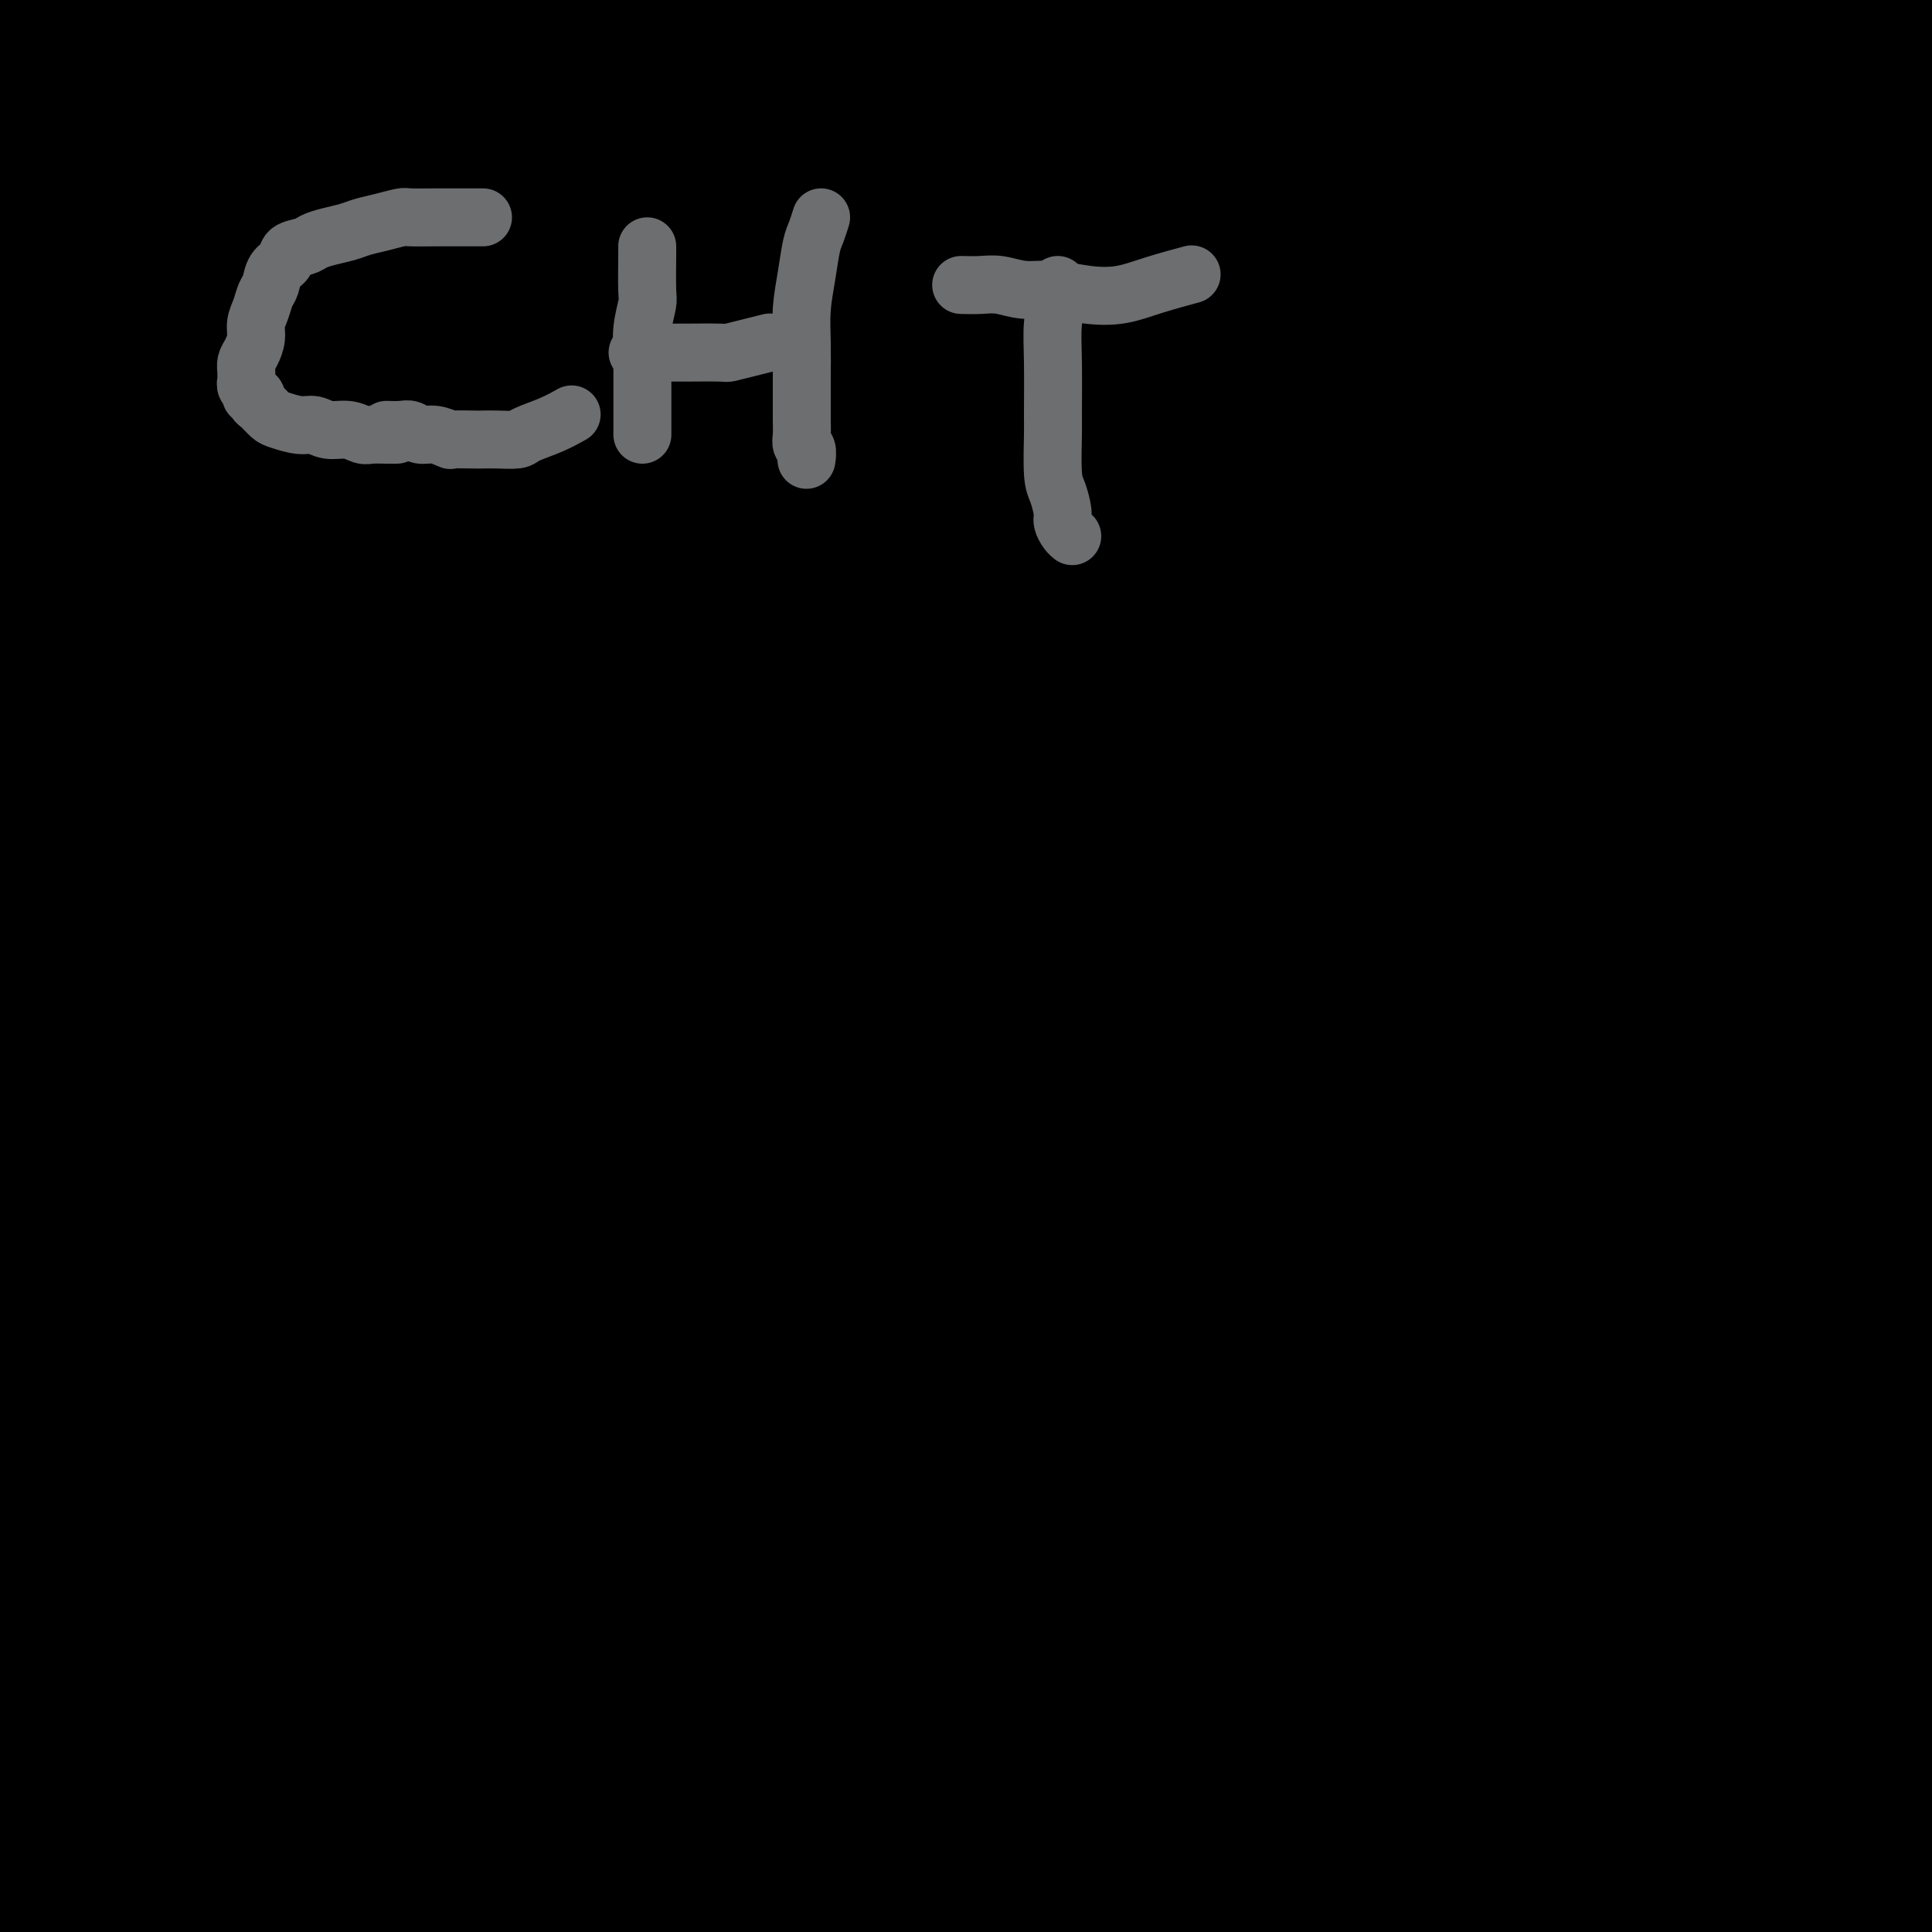 <svg viewBox='0 0 400 400' version='1.1' xmlns='http://www.w3.org/2000/svg' xmlns:xlink='http://www.w3.org/1999/xlink'><g fill='none' stroke='#000000' stroke-width='28' stroke-linecap='round' stroke-linejoin='round'><path d='M201,111c-1.512,-0.724 -3.023,-1.448 -4,-2c-0.977,-0.552 -1.419,-0.931 -2,-1c-0.581,-0.069 -1.301,0.174 -2,0c-0.699,-0.174 -1.377,-0.765 -2,-1c-0.623,-0.235 -1.192,-0.116 -2,0c-0.808,0.116 -1.853,0.227 -3,0c-1.147,-0.227 -2.394,-0.794 -3,-1c-0.606,-0.206 -0.571,-0.052 -1,0c-0.429,0.052 -1.321,0.003 -2,0c-0.679,-0.003 -1.143,0.041 -2,0c-0.857,-0.041 -2.105,-0.166 -3,0c-0.895,0.166 -1.436,0.625 -2,1c-0.564,0.375 -1.151,0.667 -2,1c-0.849,0.333 -1.960,0.707 -3,1c-1.040,0.293 -2.009,0.504 -3,1c-0.991,0.496 -2.003,1.278 -3,2c-0.997,0.722 -1.978,1.383 -3,2c-1.022,0.617 -2.084,1.191 -3,2c-0.916,0.809 -1.686,1.854 -3,3c-1.314,1.146 -3.171,2.393 -4,3c-0.829,0.607 -0.630,0.574 -1,1c-0.370,0.426 -1.310,1.310 -2,2c-0.690,0.690 -1.130,1.185 -2,2c-0.870,0.815 -2.169,1.951 -3,3c-0.831,1.049 -1.195,2.010 -2,3c-0.805,0.990 -2.050,2.010 -3,3c-0.950,0.990 -1.603,1.952 -2,3c-0.397,1.048 -0.536,2.183 -1,3c-0.464,0.817 -1.252,1.318 -2,2c-0.748,0.682 -1.457,1.547 -2,2c-0.543,0.453 -0.919,0.494 -1,1c-0.081,0.506 0.133,1.475 0,2c-0.133,0.525 -0.614,0.605 -1,1c-0.386,0.395 -0.677,1.106 -1,2c-0.323,0.894 -0.678,1.972 -1,3c-0.322,1.028 -0.612,2.007 -1,3c-0.388,0.993 -0.875,1.999 -1,3c-0.125,1.001 0.110,1.996 0,3c-0.110,1.004 -0.565,2.017 -1,3c-0.435,0.983 -0.848,1.936 -1,3c-0.152,1.064 -0.041,2.238 0,3c0.041,0.762 0.014,1.110 0,2c-0.014,0.890 -0.014,2.321 0,3c0.014,0.679 0.043,0.604 0,1c-0.043,0.396 -0.156,1.261 0,2c0.156,0.739 0.581,1.353 1,2c0.419,0.647 0.830,1.328 1,2c0.170,0.672 0.097,1.334 0,2c-0.097,0.666 -0.218,1.334 0,2c0.218,0.666 0.775,1.329 1,2c0.225,0.671 0.117,1.349 0,2c-0.117,0.651 -0.241,1.274 0,2c0.241,0.726 0.849,1.557 1,2c0.151,0.443 -0.155,0.500 0,1c0.155,0.500 0.773,1.442 1,2c0.227,0.558 0.065,0.731 0,1c-0.065,0.269 -0.032,0.635 0,1'/><path d='M126,202c0.708,5.129 -0.020,1.953 0,1c0.020,-0.953 0.790,0.318 1,1c0.210,0.682 -0.141,0.775 0,1c0.141,0.225 0.774,0.582 1,1c0.226,0.418 0.047,0.897 0,1c-0.047,0.103 0.040,-0.170 0,0c-0.040,0.170 -0.207,0.781 0,1c0.207,0.219 0.788,0.045 1,0c0.212,-0.045 0.057,0.041 0,0c-0.057,-0.041 -0.015,-0.207 0,0c0.015,0.207 0.003,0.788 0,1c-0.003,0.212 0.003,0.056 0,0c-0.003,-0.056 -0.015,-0.011 0,0c0.015,0.011 0.057,-0.012 0,0c-0.057,0.012 -0.212,0.058 0,0c0.212,-0.058 0.793,-0.222 1,0c0.207,0.222 0.042,0.829 0,1c-0.042,0.171 0.040,-0.095 0,0c-0.040,0.095 -0.203,0.551 0,1c0.203,0.449 0.772,0.890 1,1c0.228,0.110 0.116,-0.111 0,0c-0.116,0.111 -0.237,0.555 0,1c0.237,0.445 0.833,0.893 1,1c0.167,0.107 -0.095,-0.125 0,0c0.095,0.125 0.546,0.607 1,1c0.454,0.393 0.909,0.697 1,1c0.091,0.303 -0.183,0.606 0,1c0.183,0.394 0.824,0.879 1,1c0.176,0.121 -0.111,-0.122 0,0c0.111,0.122 0.621,0.610 1,1c0.379,0.390 0.626,0.682 1,1c0.374,0.318 0.874,0.662 1,1c0.126,0.338 -0.122,0.671 0,1c0.122,0.329 0.615,0.655 1,1c0.385,0.345 0.663,0.708 1,1c0.337,0.292 0.734,0.512 1,1c0.266,0.488 0.400,1.244 1,2c0.600,0.756 1.667,1.512 2,2c0.333,0.488 -0.069,0.708 0,1c0.069,0.292 0.610,0.656 1,1c0.390,0.344 0.630,0.670 1,1c0.370,0.330 0.869,0.666 1,1c0.131,0.334 -0.105,0.668 0,1c0.105,0.332 0.553,0.663 1,1c0.447,0.337 0.894,0.682 1,1c0.106,0.318 -0.130,0.611 0,1c0.130,0.389 0.626,0.874 1,1c0.374,0.126 0.626,-0.107 1,0c0.374,0.107 0.870,0.555 1,1c0.130,0.445 -0.105,0.889 0,1c0.105,0.111 0.549,-0.110 1,0c0.451,0.110 0.908,0.550 1,1c0.092,0.450 -0.183,0.908 0,1c0.183,0.092 0.824,-0.183 1,0c0.176,0.183 -0.111,0.822 0,1c0.111,0.178 0.621,-0.106 1,0c0.379,0.106 0.626,0.602 1,1c0.374,0.398 0.874,0.698 1,1c0.126,0.302 -0.121,0.607 0,1c0.121,0.393 0.609,0.875 1,1c0.391,0.125 0.683,-0.107 1,0c0.317,0.107 0.658,0.554 1,1'/><path d='M161,248c1.864,1.710 1.024,0.984 1,1c-0.024,0.016 0.767,0.774 1,1c0.233,0.226 -0.092,-0.079 0,0c0.092,0.079 0.602,0.542 1,1c0.398,0.458 0.685,0.911 1,1c0.315,0.089 0.658,-0.186 1,0c0.342,0.186 0.684,0.835 1,1c0.316,0.165 0.607,-0.153 1,0c0.393,0.153 0.889,0.777 1,1c0.111,0.223 -0.162,0.046 0,0c0.162,-0.046 0.761,0.041 1,0c0.239,-0.041 0.120,-0.208 0,0c-0.120,0.208 -0.239,0.792 0,1c0.239,0.208 0.838,0.041 1,0c0.162,-0.041 -0.111,0.046 0,0c0.111,-0.046 0.607,-0.224 1,0c0.393,0.224 0.683,0.849 1,1c0.317,0.151 0.661,-0.170 1,0c0.339,0.170 0.672,0.833 1,1c0.328,0.167 0.651,-0.163 1,0c0.349,0.163 0.723,0.818 1,1c0.277,0.182 0.456,-0.110 1,0c0.544,0.110 1.454,0.621 2,1c0.546,0.379 0.727,0.628 1,1c0.273,0.372 0.636,0.869 1,1c0.364,0.131 0.727,-0.104 1,0c0.273,0.104 0.455,0.549 1,1c0.545,0.451 1.455,0.910 2,1c0.545,0.090 0.727,-0.187 1,0c0.273,0.187 0.636,0.839 1,1c0.364,0.161 0.727,-0.168 1,0c0.273,0.168 0.454,0.834 1,1c0.546,0.166 1.456,-0.167 2,0c0.544,0.167 0.723,0.833 1,1c0.277,0.167 0.651,-0.165 1,0c0.349,0.165 0.672,0.828 1,1c0.328,0.172 0.661,-0.146 1,0c0.339,0.146 0.683,0.757 1,1c0.317,0.243 0.606,0.118 1,0c0.394,-0.118 0.894,-0.229 1,0c0.106,0.229 -0.183,0.797 0,1c0.183,0.203 0.836,0.041 1,0c0.164,-0.041 -0.162,0.041 0,0c0.162,-0.041 0.813,-0.203 1,0c0.187,0.203 -0.089,0.771 0,1c0.089,0.229 0.545,0.118 1,0c0.455,-0.118 0.910,-0.243 1,0c0.090,0.243 -0.183,0.853 0,1c0.183,0.147 0.823,-0.168 1,0c0.177,0.168 -0.107,0.820 0,1c0.107,0.180 0.606,-0.110 1,0c0.394,0.110 0.683,0.621 1,1c0.317,0.379 0.661,0.625 1,1c0.339,0.375 0.672,0.878 1,1c0.328,0.122 0.651,-0.136 1,0c0.349,0.136 0.723,0.666 1,1c0.277,0.334 0.455,0.471 1,1c0.545,0.529 1.455,1.451 2,2c0.545,0.549 0.724,0.725 1,1c0.276,0.275 0.650,0.650 1,1c0.350,0.350 0.675,0.675 1,1'/><path d='M216,282c2.515,2.190 1.304,1.164 1,1c-0.304,-0.164 0.299,0.533 1,1c0.701,0.467 1.501,0.702 2,1c0.499,0.298 0.697,0.657 1,1c0.303,0.343 0.711,0.669 1,1c0.289,0.331 0.459,0.666 1,1c0.541,0.334 1.454,0.667 2,1c0.546,0.333 0.724,0.668 1,1c0.276,0.332 0.651,0.663 1,1c0.349,0.337 0.671,0.682 1,1c0.329,0.318 0.666,0.610 1,1c0.334,0.390 0.667,0.877 1,1c0.333,0.123 0.667,-0.118 1,0c0.333,0.118 0.666,0.595 1,1c0.334,0.405 0.668,0.738 1,1c0.332,0.262 0.663,0.452 1,1c0.337,0.548 0.682,1.455 1,2c0.318,0.545 0.610,0.727 1,1c0.390,0.273 0.878,0.636 1,1c0.122,0.364 -0.122,0.728 0,1c0.122,0.272 0.611,0.453 1,1c0.389,0.547 0.678,1.460 1,2c0.322,0.540 0.678,0.708 1,1c0.322,0.292 0.612,0.709 1,1c0.388,0.291 0.875,0.455 1,1c0.125,0.545 -0.111,1.469 0,2c0.111,0.531 0.570,0.667 1,1c0.430,0.333 0.832,0.862 1,1c0.168,0.138 0.102,-0.117 0,0c-0.102,0.117 -0.239,0.605 0,1c0.239,0.395 0.853,0.697 1,1c0.147,0.303 -0.172,0.607 0,1c0.172,0.393 0.835,0.875 1,1c0.165,0.125 -0.167,-0.107 0,0c0.167,0.107 0.833,0.554 1,1c0.167,0.446 -0.166,0.892 0,1c0.166,0.108 0.832,-0.123 1,0c0.168,0.123 -0.161,0.599 0,1c0.161,0.401 0.814,0.725 1,1c0.186,0.275 -0.093,0.499 0,1c0.093,0.501 0.560,1.278 1,2c0.440,0.722 0.854,1.390 1,2c0.146,0.610 0.025,1.162 0,2c-0.025,0.838 0.046,1.962 0,3c-0.046,1.038 -0.208,1.992 0,3c0.208,1.008 0.788,2.071 1,3c0.212,0.929 0.057,1.722 0,2c-0.057,0.278 -0.015,0.039 0,1c0.015,0.961 0.004,3.122 0,4c-0.004,0.878 -0.001,0.472 0,1c0.001,0.528 0.000,1.991 0,3c-0.000,1.009 -0.000,1.564 0,2c0.000,0.436 0.000,0.755 0,1c-0.000,0.245 -0.000,0.418 0,1c0.000,0.582 0.001,1.575 0,2c-0.001,0.425 -0.004,0.284 0,1c0.004,0.716 0.015,2.288 0,3c-0.015,0.712 -0.056,0.562 0,1c0.056,0.438 0.207,1.464 0,2c-0.207,0.536 -0.774,0.582 -1,1c-0.226,0.418 -0.113,1.209 0,2'/><path d='M251,363c0.370,6.830 0.296,2.403 0,1c-0.296,-1.403 -0.816,0.216 -1,1c-0.184,0.784 -0.034,0.731 0,1c0.034,0.269 -0.047,0.860 0,1c0.047,0.140 0.224,-0.170 0,0c-0.224,0.170 -0.848,0.820 -1,1c-0.152,0.180 0.169,-0.110 0,0c-0.169,0.110 -0.829,0.622 -1,1c-0.171,0.378 0.147,0.623 0,1c-0.147,0.377 -0.757,0.886 -1,1c-0.243,0.114 -0.118,-0.165 0,0c0.118,0.165 0.229,0.775 0,1c-0.229,0.225 -0.797,0.064 -1,0c-0.203,-0.064 -0.040,-0.031 0,0c0.040,0.031 -0.042,0.061 0,0c0.042,-0.061 0.207,-0.212 0,0c-0.207,0.212 -0.788,0.789 -1,1c-0.212,0.211 -0.056,0.057 0,0c0.056,-0.057 0.011,-0.015 0,0c-0.011,0.015 0.011,0.004 0,0c-0.011,-0.004 -0.056,-0.001 0,0c0.056,0.001 0.212,0.000 0,0c-0.212,-0.000 -0.793,-0.000 -1,0c-0.207,0.000 -0.042,0.000 0,0c0.042,-0.000 -0.040,-0.000 0,0c0.040,0.000 0.203,0.000 0,0c-0.203,-0.000 -0.771,-0.001 -1,0c-0.229,0.001 -0.118,0.004 0,0c0.118,-0.004 0.243,-0.015 0,0c-0.243,0.015 -0.852,0.055 -1,0c-0.148,-0.055 0.167,-0.207 0,0c-0.167,0.207 -0.814,0.772 -1,1c-0.186,0.228 0.090,0.117 0,0c-0.090,-0.117 -0.545,-0.241 -1,0c-0.455,0.241 -0.909,0.848 -1,1c-0.091,0.152 0.183,-0.152 0,0c-0.183,0.152 -0.823,0.759 -1,1c-0.177,0.241 0.107,0.116 0,0c-0.107,-0.116 -0.606,-0.223 -1,0c-0.394,0.223 -0.682,0.777 -1,1c-0.318,0.223 -0.666,0.115 -1,0c-0.334,-0.115 -0.656,-0.237 -1,0c-0.344,0.237 -0.711,0.833 -1,1c-0.289,0.167 -0.500,-0.095 -1,0c-0.500,0.095 -1.290,0.546 -2,1c-0.710,0.454 -1.340,0.909 -2,1c-0.660,0.091 -1.352,-0.182 -2,0c-0.648,0.182 -1.253,0.820 -2,1c-0.747,0.180 -1.634,-0.096 -2,0c-0.366,0.096 -0.209,0.564 -2,1c-1.791,0.436 -5.529,0.839 -7,1c-1.471,0.161 -0.676,0.081 -1,0c-0.324,-0.081 -1.766,-0.163 -3,0c-1.234,0.163 -2.259,0.569 -3,1c-0.741,0.431 -1.199,0.886 -2,1c-0.801,0.114 -1.947,-0.114 -3,0c-1.053,0.114 -2.014,0.569 -3,1c-0.986,0.431 -1.996,0.837 -3,1c-1.004,0.163 -2.002,0.081 -3,0'/><path d='M192,387c-7.700,1.641 -3.950,0.244 -3,0c0.950,-0.244 -0.902,0.667 -2,1c-1.098,0.333 -1.444,0.089 -2,0c-0.556,-0.089 -1.322,-0.024 -2,0c-0.678,0.024 -1.269,0.007 -2,0c-0.731,-0.007 -1.602,-0.005 -2,0c-0.398,0.005 -0.322,0.012 -1,0c-0.678,-0.012 -2.110,-0.044 -3,0c-0.890,0.044 -1.238,0.163 -2,0c-0.762,-0.163 -1.936,-0.607 -3,-1c-1.064,-0.393 -2.016,-0.734 -3,-1c-0.984,-0.266 -2.000,-0.455 -3,-1c-1.000,-0.545 -1.985,-1.445 -3,-2c-1.015,-0.555 -2.058,-0.764 -3,-1c-0.942,-0.236 -1.781,-0.500 -3,-1c-1.219,-0.500 -2.818,-1.236 -4,-2c-1.182,-0.764 -1.947,-1.556 -3,-2c-1.053,-0.444 -2.392,-0.541 -4,-1c-1.608,-0.459 -3.483,-1.279 -5,-2c-1.517,-0.721 -2.674,-1.344 -4,-2c-1.326,-0.656 -2.819,-1.344 -4,-2c-1.181,-0.656 -2.049,-1.279 -3,-2c-0.951,-0.721 -1.984,-1.540 -3,-2c-1.016,-0.460 -2.015,-0.560 -3,-1c-0.985,-0.440 -1.954,-1.221 -3,-2c-1.046,-0.779 -2.167,-1.555 -3,-2c-0.833,-0.445 -1.379,-0.557 -2,-1c-0.621,-0.443 -1.318,-1.217 -2,-2c-0.682,-0.783 -1.349,-1.576 -2,-2c-0.651,-0.424 -1.288,-0.480 -2,-1c-0.712,-0.520 -1.501,-1.505 -2,-2c-0.499,-0.495 -0.708,-0.499 -1,-1c-0.292,-0.501 -0.667,-1.500 -1,-2c-0.333,-0.500 -0.625,-0.500 -1,-1c-0.375,-0.500 -0.832,-1.500 -1,-2c-0.168,-0.500 -0.045,-0.501 0,-1c0.045,-0.499 0.012,-1.496 0,-2c-0.012,-0.504 -0.003,-0.515 0,-1c0.003,-0.485 -0.000,-1.442 0,-2c0.000,-0.558 0.004,-0.716 0,-1c-0.004,-0.284 -0.016,-0.695 0,-1c0.016,-0.305 0.060,-0.503 0,-1c-0.060,-0.497 -0.223,-1.292 0,-2c0.223,-0.708 0.833,-1.331 1,-2c0.167,-0.669 -0.110,-1.386 0,-2c0.110,-0.614 0.607,-1.124 1,-2c0.393,-0.876 0.683,-2.117 1,-3c0.317,-0.883 0.662,-1.406 1,-2c0.338,-0.594 0.668,-1.258 1,-2c0.332,-0.742 0.666,-1.561 1,-2c0.334,-0.439 0.667,-0.499 1,-1c0.333,-0.501 0.665,-1.444 1,-2c0.335,-0.556 0.671,-0.725 1,-1c0.329,-0.275 0.651,-0.655 1,-1c0.349,-0.345 0.726,-0.655 1,-1c0.274,-0.345 0.443,-0.726 1,-1c0.557,-0.274 1.500,-0.441 2,-1c0.500,-0.559 0.557,-1.511 1,-2c0.443,-0.489 1.273,-0.516 2,-1c0.727,-0.484 1.351,-1.424 2,-2c0.649,-0.576 1.325,-0.788 2,-1'/><path d='M123,307c2.828,-3.129 0.899,-0.953 1,-1c0.101,-0.047 2.232,-2.317 3,-3c0.768,-0.683 0.172,0.220 2,-1c1.828,-1.220 6.078,-4.565 8,-6c1.922,-1.435 1.516,-0.962 2,-1c0.484,-0.038 1.858,-0.588 3,-1c1.142,-0.412 2.050,-0.688 3,-1c0.950,-0.312 1.941,-0.661 3,-1c1.059,-0.339 2.188,-0.667 3,-1c0.812,-0.333 1.309,-0.670 2,-1c0.691,-0.330 1.576,-0.652 3,-1c1.424,-0.348 3.387,-0.724 4,-1c0.613,-0.276 -0.124,-0.454 1,-1c1.124,-0.546 4.111,-1.459 6,-2c1.889,-0.541 2.682,-0.708 4,-1c1.318,-0.292 3.161,-0.707 4,-1c0.839,-0.293 0.673,-0.463 2,-1c1.327,-0.537 4.145,-1.439 6,-2c1.855,-0.561 2.745,-0.780 3,-1c0.255,-0.220 -0.127,-0.440 1,-1c1.127,-0.560 3.763,-1.461 5,-2c1.237,-0.539 1.075,-0.718 2,-1c0.925,-0.282 2.937,-0.667 4,-1c1.063,-0.333 1.177,-0.614 2,-1c0.823,-0.386 2.355,-0.877 3,-1c0.645,-0.123 0.401,0.122 1,0c0.599,-0.122 2.039,-0.610 3,-1c0.961,-0.390 1.442,-0.683 2,-1c0.558,-0.317 1.194,-0.657 2,-1c0.806,-0.343 1.783,-0.687 2,-1c0.217,-0.313 -0.325,-0.594 0,-1c0.325,-0.406 1.518,-0.938 2,-1c0.482,-0.062 0.254,0.345 1,0c0.746,-0.345 2.466,-1.443 3,-2c0.534,-0.557 -0.117,-0.572 0,-1c0.117,-0.428 1.003,-1.267 2,-2c0.997,-0.733 2.106,-1.360 3,-2c0.894,-0.640 1.574,-1.294 2,-2c0.426,-0.706 0.599,-1.465 1,-2c0.401,-0.535 1.028,-0.846 2,-2c0.972,-1.154 2.287,-3.152 3,-4c0.713,-0.848 0.825,-0.545 1,-1c0.175,-0.455 0.414,-1.667 1,-3c0.586,-1.333 1.520,-2.785 2,-4c0.480,-1.215 0.506,-2.191 1,-3c0.494,-0.809 1.456,-1.451 2,-3c0.544,-1.549 0.672,-4.003 1,-5c0.328,-0.997 0.858,-0.535 1,-1c0.142,-0.465 -0.102,-1.857 0,-3c0.102,-1.143 0.552,-2.038 1,-3c0.448,-0.962 0.893,-1.990 1,-3c0.107,-1.010 -0.126,-2.003 0,-3c0.126,-0.997 0.611,-1.998 1,-3c0.389,-1.002 0.682,-2.003 1,-3c0.318,-0.997 0.663,-1.989 1,-3c0.337,-1.011 0.668,-2.041 1,-3c0.332,-0.959 0.666,-1.845 1,-3c0.334,-1.155 0.667,-2.577 1,-4'/><path d='M249,198c1.486,-6.277 0.202,-3.470 0,-3c-0.202,0.470 0.678,-1.397 1,-3c0.322,-1.603 0.086,-2.942 0,-4c-0.086,-1.058 -0.023,-1.834 0,-3c0.023,-1.166 0.007,-2.720 0,-4c-0.007,-1.280 -0.006,-2.285 0,-3c0.006,-0.715 0.017,-1.139 0,-2c-0.017,-0.861 -0.061,-2.159 0,-3c0.061,-0.841 0.228,-1.224 0,-2c-0.228,-0.776 -0.850,-1.944 -1,-3c-0.150,-1.056 0.171,-2.000 0,-3c-0.171,-1.000 -0.833,-2.057 -1,-3c-0.167,-0.943 0.163,-1.773 0,-3c-0.163,-1.227 -0.817,-2.849 -1,-4c-0.183,-1.151 0.105,-1.829 0,-3c-0.105,-1.171 -0.605,-2.834 -1,-4c-0.395,-1.166 -0.686,-1.834 -1,-3c-0.314,-1.166 -0.652,-2.829 -1,-4c-0.348,-1.171 -0.706,-1.848 -1,-3c-0.294,-1.152 -0.524,-2.777 -1,-4c-0.476,-1.223 -1.198,-2.043 -2,-3c-0.802,-0.957 -1.684,-2.051 -2,-3c-0.316,-0.949 -0.066,-1.752 -1,-3c-0.934,-1.248 -3.053,-2.943 -4,-4c-0.947,-1.057 -0.724,-1.478 -1,-2c-0.276,-0.522 -1.051,-1.145 -2,-2c-0.949,-0.855 -2.070,-1.943 -3,-3c-0.930,-1.057 -1.668,-2.083 -3,-3c-1.332,-0.917 -3.259,-1.726 -5,-3c-1.741,-1.274 -3.297,-3.013 -5,-4c-1.703,-0.987 -3.554,-1.221 -5,-2c-1.446,-0.779 -2.487,-2.103 -4,-3c-1.513,-0.897 -3.497,-1.369 -5,-2c-1.503,-0.631 -2.526,-1.423 -4,-2c-1.474,-0.577 -3.399,-0.940 -5,-1c-1.601,-0.060 -2.877,0.183 -4,0c-1.123,-0.183 -2.093,-0.792 -3,-1c-0.907,-0.208 -1.753,-0.015 -3,0c-1.247,0.015 -2.896,-0.148 -4,0c-1.104,0.148 -1.662,0.608 -3,1c-1.338,0.392 -3.457,0.715 -5,1c-1.543,0.285 -2.512,0.532 -4,1c-1.488,0.468 -3.497,1.158 -5,2c-1.503,0.842 -2.501,1.837 -4,3c-1.499,1.163 -3.500,2.493 -5,4c-1.500,1.507 -2.498,3.191 -4,5c-1.502,1.809 -3.508,3.743 -5,6c-1.492,2.257 -2.471,4.838 -4,7c-1.529,2.162 -3.607,3.904 -5,6c-1.393,2.096 -2.103,4.547 -3,7c-0.897,2.453 -1.983,4.907 -3,7c-1.017,2.093 -1.964,3.824 -3,6c-1.036,2.176 -2.162,4.798 -3,7c-0.838,2.202 -1.387,3.983 -2,6c-0.613,2.017 -1.289,4.271 -2,6c-0.711,1.729 -1.459,2.935 -2,4c-0.541,1.065 -0.877,1.990 -1,3c-0.123,1.010 -0.033,2.106 0,3c0.033,0.894 0.009,1.587 0,2c-0.009,0.413 -0.003,0.547 0,1c0.003,0.453 0.001,1.227 0,2'/><path d='M114,183c-1.070,4.488 -0.245,2.206 0,2c0.245,-0.206 -0.090,1.662 0,3c0.090,1.338 0.604,2.146 1,3c0.396,0.854 0.672,1.754 1,3c0.328,1.246 0.706,2.839 1,4c0.294,1.161 0.505,1.889 1,3c0.495,1.111 1.275,2.604 2,4c0.725,1.396 1.394,2.694 2,4c0.606,1.306 1.149,2.619 2,4c0.851,1.381 2.008,2.831 3,4c0.992,1.169 1.818,2.056 3,3c1.182,0.944 2.722,1.943 4,3c1.278,1.057 2.296,2.170 4,3c1.704,0.830 4.093,1.377 6,2c1.907,0.623 3.331,1.322 5,2c1.669,0.678 3.582,1.333 5,2c1.418,0.667 2.339,1.345 4,2c1.661,0.655 4.061,1.288 6,2c1.939,0.712 3.418,1.503 5,2c1.582,0.497 3.269,0.700 5,1c1.731,0.300 3.506,0.698 5,1c1.494,0.302 2.706,0.507 4,1c1.294,0.493 2.671,1.274 4,2c1.329,0.726 2.611,1.398 4,2c1.389,0.602 2.885,1.134 4,2c1.115,0.866 1.849,2.066 3,3c1.151,0.934 2.719,1.603 4,2c1.281,0.397 2.274,0.521 4,2c1.726,1.479 4.183,4.313 6,6c1.817,1.687 2.993,2.225 4,3c1.007,0.775 1.844,1.785 3,3c1.156,1.215 2.630,2.635 4,4c1.370,1.365 2.635,2.675 4,4c1.365,1.325 2.830,2.664 4,4c1.170,1.336 2.047,2.668 3,4c0.953,1.332 1.983,2.665 3,4c1.017,1.335 2.019,2.672 3,4c0.981,1.328 1.939,2.647 3,4c1.061,1.353 2.224,2.740 3,4c0.776,1.260 1.164,2.391 2,4c0.836,1.609 2.121,3.694 3,5c0.879,1.306 1.352,1.834 2,3c0.648,1.166 1.470,2.971 2,4c0.530,1.029 0.769,1.283 1,2c0.231,0.717 0.454,1.896 1,3c0.546,1.104 1.413,2.131 2,3c0.587,0.869 0.893,1.580 1,2c0.107,0.420 0.015,0.549 0,1c-0.015,0.451 0.049,1.224 0,2c-0.049,0.776 -0.209,1.555 0,2c0.209,0.445 0.789,0.557 1,1c0.211,0.443 0.054,1.216 0,2c-0.054,0.784 -0.004,1.579 0,2c0.004,0.421 -0.037,0.470 0,1c0.037,0.530 0.150,1.542 0,2c-0.150,0.458 -0.565,0.363 -1,1c-0.435,0.637 -0.890,2.006 -1,3c-0.110,0.994 0.124,1.614 0,2c-0.124,0.386 -0.607,0.539 -1,1c-0.393,0.461 -0.697,1.231 -1,2'/><path d='M257,346c-0.506,1.789 0.229,0.762 0,1c-0.229,0.238 -1.422,1.740 -2,3c-0.578,1.260 -0.540,2.277 -1,3c-0.460,0.723 -1.419,1.152 -2,2c-0.581,0.848 -0.785,2.114 -1,3c-0.215,0.886 -0.442,1.392 -1,2c-0.558,0.608 -1.447,1.316 -2,2c-0.553,0.684 -0.772,1.342 -1,2c-0.228,0.658 -0.466,1.316 -1,2c-0.534,0.684 -1.363,1.393 -2,2c-0.637,0.607 -1.081,1.112 -2,2c-0.919,0.888 -2.311,2.160 -3,3c-0.689,0.840 -0.673,1.246 -1,2c-0.327,0.754 -0.995,1.854 -2,3c-1.005,1.146 -2.347,2.339 -3,3c-0.653,0.661 -0.618,0.791 -1,1c-0.382,0.209 -1.183,0.498 -2,1c-0.817,0.502 -1.652,1.216 -3,2c-1.348,0.784 -3.210,1.638 -4,2c-0.790,0.362 -0.509,0.230 -2,1c-1.491,0.770 -4.754,2.441 -6,3c-1.246,0.559 -0.475,0.007 -2,0c-1.525,-0.007 -5.347,0.530 -7,1c-1.653,0.470 -1.136,0.873 -2,1c-0.864,0.127 -3.110,-0.023 -5,0c-1.890,0.023 -3.425,0.219 -6,0c-2.575,-0.219 -6.192,-0.853 -8,-1c-1.808,-0.147 -1.809,0.195 -3,0c-1.191,-0.195 -3.571,-0.925 -7,-2c-3.429,-1.075 -7.906,-2.494 -10,-3c-2.094,-0.506 -1.804,-0.098 -4,-1c-2.196,-0.902 -6.879,-3.112 -9,-4c-2.121,-0.888 -1.680,-0.453 -3,-1c-1.320,-0.547 -4.403,-2.076 -7,-3c-2.597,-0.924 -4.710,-1.244 -7,-2c-2.290,-0.756 -4.759,-1.949 -7,-3c-2.241,-1.051 -4.255,-1.960 -6,-3c-1.745,-1.040 -3.221,-2.211 -5,-3c-1.779,-0.789 -3.860,-1.195 -6,-2c-2.140,-0.805 -4.340,-2.007 -6,-3c-1.660,-0.993 -2.780,-1.777 -4,-3c-1.220,-1.223 -2.539,-2.887 -4,-4c-1.461,-1.113 -3.064,-1.677 -4,-3c-0.936,-1.323 -1.207,-3.407 -2,-5c-0.793,-1.593 -2.110,-2.695 -3,-4c-0.890,-1.305 -1.353,-2.813 -2,-4c-0.647,-1.187 -1.480,-2.052 -2,-3c-0.520,-0.948 -0.729,-1.979 -1,-3c-0.271,-1.021 -0.603,-2.031 -1,-3c-0.397,-0.969 -0.858,-1.897 -1,-3c-0.142,-1.103 0.034,-2.382 0,-4c-0.034,-1.618 -0.277,-3.575 0,-5c0.277,-1.425 1.075,-2.319 2,-4c0.925,-1.681 1.979,-4.149 3,-6c1.021,-1.851 2.009,-3.084 3,-5c0.991,-1.916 1.983,-4.515 3,-7c1.017,-2.485 2.057,-4.857 3,-7c0.943,-2.143 1.789,-4.059 3,-6c1.211,-1.941 2.788,-3.907 4,-6c1.212,-2.093 2.061,-4.312 3,-6c0.939,-1.688 1.970,-2.844 3,-4'/><path d='M108,267c4.883,-8.642 3.590,-4.745 4,-4c0.410,0.745 2.523,-1.660 4,-3c1.477,-1.340 2.318,-1.613 3,-2c0.682,-0.387 1.203,-0.888 2,-1c0.797,-0.112 1.869,0.163 3,0c1.131,-0.163 2.323,-0.766 3,-1c0.677,-0.234 0.841,-0.101 1,0c0.159,0.101 0.314,0.169 1,0c0.686,-0.169 1.905,-0.574 3,-1c1.095,-0.426 2.067,-0.874 3,-1c0.933,-0.126 1.826,0.069 3,0c1.174,-0.069 2.630,-0.403 4,-1c1.370,-0.597 2.656,-1.456 4,-2c1.344,-0.544 2.747,-0.774 4,-1c1.253,-0.226 2.357,-0.448 5,-2c2.643,-1.552 6.825,-4.435 9,-6c2.175,-1.565 2.343,-1.813 3,-2c0.657,-0.187 1.804,-0.313 3,-1c1.196,-0.687 2.440,-1.934 4,-3c1.560,-1.066 3.434,-1.951 5,-3c1.566,-1.049 2.824,-2.262 4,-3c1.176,-0.738 2.271,-1.000 4,-2c1.729,-1.000 4.092,-2.736 6,-4c1.908,-1.264 3.360,-2.056 5,-3c1.640,-0.944 3.466,-2.041 5,-3c1.534,-0.959 2.776,-1.781 4,-3c1.224,-1.219 2.431,-2.835 4,-4c1.569,-1.165 3.500,-1.878 5,-3c1.500,-1.122 2.570,-2.653 4,-4c1.430,-1.347 3.222,-2.512 5,-4c1.778,-1.488 3.544,-3.300 5,-5c1.456,-1.700 2.603,-3.288 4,-5c1.397,-1.712 3.045,-3.548 4,-5c0.955,-1.452 1.218,-2.521 2,-4c0.782,-1.479 2.082,-3.367 3,-5c0.918,-1.633 1.454,-3.009 2,-4c0.546,-0.991 1.102,-1.595 2,-3c0.898,-1.405 2.138,-3.610 3,-5c0.862,-1.390 1.345,-1.965 2,-3c0.655,-1.035 1.482,-2.531 2,-4c0.518,-1.469 0.727,-2.910 1,-4c0.273,-1.090 0.609,-1.828 1,-3c0.391,-1.172 0.837,-2.778 1,-4c0.163,-1.222 0.045,-2.059 0,-3c-0.045,-0.941 -0.015,-1.984 0,-3c0.015,-1.016 0.015,-2.004 0,-3c-0.015,-0.996 -0.045,-1.999 0,-3c0.045,-1.001 0.164,-2.000 0,-3c-0.164,-1.000 -0.611,-2.000 -1,-3c-0.389,-1.000 -0.722,-2.001 -1,-3c-0.278,-0.999 -0.503,-1.996 -1,-3c-0.497,-1.004 -1.266,-2.016 -2,-3c-0.734,-0.984 -1.435,-1.939 -2,-3c-0.565,-1.061 -0.996,-2.228 -2,-3c-1.004,-0.772 -2.580,-1.150 -4,-2c-1.420,-0.850 -2.682,-2.171 -4,-3c-1.318,-0.829 -2.690,-1.167 -4,-2c-1.310,-0.833 -2.557,-2.161 -4,-3c-1.443,-0.839 -3.081,-1.187 -5,-2c-1.919,-0.813 -4.120,-2.089 -6,-3c-1.880,-0.911 -3.440,-1.455 -5,-2'/><path d='M216,96c-5.823,-3.056 -4.381,-2.196 -5,-2c-0.619,0.196 -3.300,-0.273 -5,-1c-1.700,-0.727 -2.418,-1.711 -4,-2c-1.582,-0.289 -4.029,0.118 -6,0c-1.971,-0.118 -3.467,-0.760 -5,-1c-1.533,-0.240 -3.105,-0.076 -5,0c-1.895,0.076 -4.113,0.066 -6,0c-1.887,-0.066 -3.442,-0.188 -5,0c-1.558,0.188 -3.120,0.686 -5,1c-1.880,0.314 -4.077,0.442 -6,1c-1.923,0.558 -3.572,1.544 -5,2c-1.428,0.456 -2.636,0.382 -4,1c-1.364,0.618 -2.883,1.928 -4,3c-1.117,1.072 -1.832,1.906 -3,3c-1.168,1.094 -2.789,2.447 -4,4c-1.211,1.553 -2.012,3.306 -3,5c-0.988,1.694 -2.162,3.329 -3,5c-0.838,1.671 -1.339,3.379 -2,5c-0.661,1.621 -1.484,3.156 -2,5c-0.516,1.844 -0.727,3.996 -1,6c-0.273,2.004 -0.609,3.861 -1,6c-0.391,2.139 -0.839,4.559 -1,7c-0.161,2.441 -0.037,4.903 0,7c0.037,2.097 -0.012,3.828 0,6c0.012,2.172 0.087,4.785 0,7c-0.087,2.215 -0.334,4.030 0,6c0.334,1.970 1.249,4.094 2,6c0.751,1.906 1.337,3.595 2,5c0.663,1.405 1.401,2.525 3,5c1.599,2.475 4.059,6.303 5,8c0.941,1.697 0.364,1.262 1,2c0.636,0.738 2.485,2.648 4,4c1.515,1.352 2.697,2.147 4,3c1.303,0.853 2.726,1.764 4,3c1.274,1.236 2.398,2.795 4,4c1.602,1.205 3.681,2.055 6,3c2.319,0.945 4.877,1.985 7,3c2.123,1.015 3.812,2.003 6,3c2.188,0.997 4.875,2.002 7,3c2.125,0.998 3.687,1.990 6,3c2.313,1.010 5.377,2.037 8,3c2.623,0.963 4.805,1.863 7,3c2.195,1.137 4.403,2.512 7,4c2.597,1.488 5.584,3.088 8,5c2.416,1.912 4.263,4.135 6,6c1.737,1.865 3.364,3.371 5,5c1.636,1.629 3.279,3.381 5,5c1.721,1.619 3.519,3.106 5,5c1.481,1.894 2.647,4.194 4,6c1.353,1.806 2.895,3.119 4,5c1.105,1.881 1.772,4.332 3,6c1.228,1.668 3.015,2.553 4,4c0.985,1.447 1.168,3.457 2,5c0.832,1.543 2.314,2.621 3,4c0.686,1.379 0.576,3.060 1,5c0.424,1.940 1.382,4.138 2,6c0.618,1.862 0.898,3.386 1,5c0.102,1.614 0.027,3.316 0,5c-0.027,1.684 -0.007,3.348 0,5c0.007,1.652 0.002,3.291 0,5c-0.002,1.709 -0.001,3.488 0,5c0.001,1.512 0.000,2.756 0,4'/><path d='M267,331c0.436,7.227 -0.475,5.294 -1,5c-0.525,-0.294 -0.666,1.050 -1,2c-0.334,0.950 -0.862,1.504 -1,2c-0.138,0.496 0.114,0.933 0,1c-0.114,0.067 -0.595,-0.236 -1,0c-0.405,0.236 -0.736,1.012 -2,2c-1.264,0.988 -3.462,2.189 -6,4c-2.538,1.811 -5.416,4.231 -8,6c-2.584,1.769 -4.876,2.885 -7,4c-2.124,1.115 -4.082,2.227 -6,3c-1.918,0.773 -3.796,1.207 -6,2c-2.204,0.793 -4.735,1.945 -7,3c-2.265,1.055 -4.263,2.013 -6,3c-1.737,0.987 -3.211,2.004 -5,3c-1.789,0.996 -3.891,1.970 -6,3c-2.109,1.030 -4.223,2.116 -6,3c-1.777,0.884 -3.218,1.567 -5,2c-1.782,0.433 -3.907,0.615 -6,1c-2.093,0.385 -4.154,0.974 -6,1c-1.846,0.026 -3.479,-0.510 -5,-1c-1.521,-0.490 -2.932,-0.935 -5,-2c-2.068,-1.065 -4.793,-2.751 -7,-4c-2.207,-1.249 -3.894,-2.063 -6,-4c-2.106,-1.937 -4.630,-4.999 -6,-6c-1.370,-1.001 -1.587,0.058 -4,-3c-2.413,-3.058 -7.024,-10.234 -9,-13c-1.976,-2.766 -1.318,-1.122 -3,-4c-1.682,-2.878 -5.705,-10.278 -8,-15c-2.295,-4.722 -2.862,-6.767 -4,-9c-1.138,-2.233 -2.847,-4.653 -4,-7c-1.153,-2.347 -1.749,-4.620 -3,-7c-1.251,-2.380 -3.158,-4.867 -4,-6c-0.842,-1.133 -0.619,-0.913 -1,-3c-0.381,-2.087 -1.368,-6.481 -2,-9c-0.632,-2.519 -0.911,-3.162 -1,-4c-0.089,-0.838 0.010,-1.871 0,-3c-0.010,-1.129 -0.130,-2.353 0,-5c0.130,-2.647 0.510,-6.718 1,-9c0.490,-2.282 1.089,-2.774 2,-4c0.911,-1.226 2.133,-3.186 3,-5c0.867,-1.814 1.379,-3.483 2,-5c0.621,-1.517 1.351,-2.882 2,-4c0.649,-1.118 1.217,-1.991 2,-3c0.783,-1.009 1.779,-2.155 3,-3c1.221,-0.845 2.666,-1.387 4,-2c1.334,-0.613 2.559,-1.295 4,-2c1.441,-0.705 3.100,-1.434 7,-3c3.900,-1.566 10.042,-3.970 13,-5c2.958,-1.030 2.732,-0.687 3,-1c0.268,-0.313 1.029,-1.284 3,-2c1.971,-0.716 5.150,-1.178 8,-2c2.850,-0.822 5.369,-2.004 8,-3c2.631,-0.996 5.372,-1.807 8,-3c2.628,-1.193 5.141,-2.769 8,-4c2.859,-1.231 6.062,-2.118 9,-3c2.938,-0.882 5.610,-1.760 8,-3c2.390,-1.240 4.497,-2.840 7,-4c2.503,-1.160 5.403,-1.878 8,-3c2.597,-1.122 4.892,-2.648 7,-4c2.108,-1.352 4.031,-2.529 6,-4c1.969,-1.471 3.985,-3.235 6,-5'/><path d='M241,190c5.976,-4.227 3.916,-4.793 4,-6c0.084,-1.207 2.313,-3.053 4,-5c1.687,-1.947 2.831,-3.994 4,-6c1.169,-2.006 2.362,-3.971 3,-6c0.638,-2.029 0.721,-4.122 1,-6c0.279,-1.878 0.756,-3.541 1,-5c0.244,-1.459 0.256,-2.715 0,-4c-0.256,-1.285 -0.780,-2.600 -1,-4c-0.220,-1.400 -0.137,-2.885 -1,-4c-0.863,-1.115 -2.674,-1.861 -4,-3c-1.326,-1.139 -2.167,-2.671 -3,-4c-0.833,-1.329 -1.657,-2.456 -3,-4c-1.343,-1.544 -3.206,-3.504 -5,-5c-1.794,-1.496 -3.518,-2.529 -5,-4c-1.482,-1.471 -2.723,-3.382 -4,-5c-1.277,-1.618 -2.591,-2.944 -4,-4c-1.409,-1.056 -2.913,-1.842 -5,-3c-2.087,-1.158 -4.756,-2.688 -7,-4c-2.244,-1.312 -4.063,-2.405 -6,-3c-1.937,-0.595 -3.993,-0.692 -6,-1c-2.007,-0.308 -3.965,-0.826 -8,-1c-4.035,-0.174 -10.147,-0.003 -13,0c-2.853,0.003 -2.448,-0.163 -4,0c-1.552,0.163 -5.063,0.654 -8,1c-2.937,0.346 -5.301,0.546 -8,1c-2.699,0.454 -5.734,1.163 -8,2c-2.266,0.837 -3.763,1.803 -6,3c-2.237,1.197 -5.214,2.626 -8,4c-2.786,1.374 -5.381,2.694 -8,4c-2.619,1.306 -5.262,2.598 -7,4c-1.738,1.402 -2.571,2.913 -4,5c-1.429,2.087 -3.456,4.751 -5,7c-1.544,2.249 -2.607,4.085 -4,6c-1.393,1.915 -3.116,3.911 -4,6c-0.884,2.089 -0.929,4.272 -1,6c-0.071,1.728 -0.169,3.000 0,5c0.169,2.000 0.605,4.729 1,7c0.395,2.271 0.748,4.083 2,6c1.252,1.917 3.403,3.940 5,6c1.597,2.060 2.641,4.156 4,6c1.359,1.844 3.035,3.437 5,5c1.965,1.563 4.220,3.095 7,5c2.780,1.905 6.085,4.182 9,6c2.915,1.818 5.442,3.178 8,5c2.558,1.822 5.149,4.107 8,6c2.851,1.893 5.962,3.394 9,5c3.038,1.606 6.005,3.316 9,5c2.995,1.684 6.020,3.341 9,5c2.980,1.659 5.914,3.319 9,5c3.086,1.681 6.323,3.382 9,5c2.677,1.618 4.795,3.154 7,5c2.205,1.846 4.496,4.003 7,6c2.504,1.997 5.219,3.833 7,6c1.781,2.167 2.628,4.666 4,7c1.372,2.334 3.271,4.504 5,7c1.729,2.496 3.290,5.320 4,8c0.710,2.680 0.569,5.218 1,8c0.431,2.782 1.435,5.807 2,9c0.565,3.193 0.691,6.552 1,10c0.309,3.448 0.803,6.985 1,10c0.197,3.015 0.099,5.507 0,8'/><path d='M241,318c0.577,8.351 -0.482,6.730 -1,8c-0.518,1.270 -0.497,5.431 -1,8c-0.503,2.569 -1.529,3.545 -2,5c-0.471,1.455 -0.385,3.387 -1,5c-0.615,1.613 -1.930,2.905 -3,4c-1.070,1.095 -1.895,1.992 -3,3c-1.105,1.008 -2.490,2.126 -4,3c-1.510,0.874 -3.144,1.503 -5,2c-1.856,0.497 -3.935,0.863 -6,1c-2.065,0.137 -4.115,0.045 -6,0c-1.885,-0.045 -3.604,-0.043 -6,0c-2.396,0.043 -5.468,0.126 -8,0c-2.532,-0.126 -4.524,-0.462 -7,-1c-2.476,-0.538 -5.438,-1.277 -8,-2c-2.562,-0.723 -4.725,-1.430 -7,-2c-2.275,-0.570 -4.663,-1.002 -7,-2c-2.337,-0.998 -4.624,-2.562 -7,-4c-2.376,-1.438 -4.842,-2.750 -7,-4c-2.158,-1.250 -4.009,-2.438 -6,-4c-1.991,-1.562 -4.124,-3.498 -6,-5c-1.876,-1.502 -3.497,-2.569 -5,-4c-1.503,-1.431 -2.889,-3.224 -4,-5c-1.111,-1.776 -1.947,-3.534 -3,-5c-1.053,-1.466 -2.321,-2.639 -3,-4c-0.679,-1.361 -0.767,-2.912 -1,-4c-0.233,-1.088 -0.610,-1.715 -1,-3c-0.390,-1.285 -0.792,-3.228 -1,-5c-0.208,-1.772 -0.223,-3.373 0,-5c0.223,-1.627 0.685,-3.280 1,-5c0.315,-1.720 0.483,-3.505 1,-5c0.517,-1.495 1.383,-2.699 2,-4c0.617,-1.301 0.986,-2.700 2,-4c1.014,-1.300 2.674,-2.500 4,-4c1.326,-1.500 2.317,-3.299 4,-5c1.683,-1.701 4.058,-3.305 6,-5c1.942,-1.695 3.452,-3.480 5,-5c1.548,-1.520 3.133,-2.776 5,-4c1.867,-1.224 4.016,-2.416 6,-4c1.984,-1.584 3.804,-3.559 6,-5c2.196,-1.441 4.770,-2.349 7,-4c2.230,-1.651 4.118,-4.046 6,-6c1.882,-1.954 3.759,-3.467 6,-5c2.241,-1.533 4.846,-3.087 7,-5c2.154,-1.913 3.856,-4.184 6,-6c2.144,-1.816 4.729,-3.177 7,-5c2.271,-1.823 4.229,-4.107 6,-6c1.771,-1.893 3.355,-3.395 5,-5c1.645,-1.605 3.350,-3.314 5,-5c1.650,-1.686 3.244,-3.350 5,-5c1.756,-1.650 3.675,-3.286 5,-5c1.325,-1.714 2.057,-3.505 3,-5c0.943,-1.495 2.099,-2.695 3,-4c0.901,-1.305 1.548,-2.716 2,-4c0.452,-1.284 0.709,-2.443 1,-4c0.291,-1.557 0.615,-3.514 1,-5c0.385,-1.486 0.832,-2.501 1,-4c0.168,-1.499 0.056,-3.482 0,-5c-0.056,-1.518 -0.056,-2.572 0,-4c0.056,-1.428 0.169,-3.231 0,-5c-0.169,-1.769 -0.620,-3.506 -1,-5c-0.380,-1.494 -0.690,-2.747 -1,-4'/><path d='M238,142c-0.628,-4.487 -1.197,-4.204 -2,-5c-0.803,-0.796 -1.841,-2.671 -3,-4c-1.159,-1.329 -2.440,-2.111 -4,-3c-1.560,-0.889 -3.400,-1.885 -5,-3c-1.600,-1.115 -2.961,-2.348 -5,-3c-2.039,-0.652 -4.755,-0.723 -7,-1c-2.245,-0.277 -4.018,-0.761 -6,-1c-1.982,-0.239 -4.173,-0.234 -7,0c-2.827,0.234 -6.290,0.696 -9,1c-2.710,0.304 -4.667,0.451 -7,1c-2.333,0.549 -5.044,1.500 -8,2c-2.956,0.500 -6.158,0.548 -9,1c-2.842,0.452 -5.322,1.307 -8,2c-2.678,0.693 -5.552,1.223 -8,2c-2.448,0.777 -4.468,1.800 -7,3c-2.532,1.200 -5.574,2.576 -8,4c-2.426,1.424 -4.235,2.894 -6,4c-1.765,1.106 -3.485,1.848 -5,3c-1.515,1.152 -2.826,2.715 -4,4c-1.174,1.285 -2.212,2.291 -3,4c-0.788,1.709 -1.326,4.120 -2,6c-0.674,1.880 -1.484,3.228 -2,5c-0.516,1.772 -0.739,3.969 -1,6c-0.261,2.031 -0.559,3.897 -1,6c-0.441,2.103 -1.026,4.442 -1,7c0.026,2.558 0.662,5.333 1,7c0.338,1.667 0.376,2.225 1,4c0.624,1.775 1.833,4.768 3,7c1.167,2.232 2.290,3.702 4,7c1.710,3.298 4.006,8.425 6,12c1.994,3.575 3.685,5.598 5,7c1.315,1.402 2.253,2.181 4,4c1.747,1.819 4.303,4.676 7,7c2.697,2.324 5.536,4.113 8,6c2.464,1.887 4.552,3.870 7,6c2.448,2.130 5.257,4.407 8,6c2.743,1.593 5.420,2.503 8,4c2.580,1.497 5.064,3.583 7,5c1.936,1.417 3.322,2.166 6,4c2.678,1.834 6.646,4.752 9,7c2.354,2.248 3.095,3.825 4,5c0.905,1.175 1.975,1.949 3,3c1.025,1.051 2.005,2.381 3,4c0.995,1.619 2.003,3.529 3,5c0.997,1.471 1.981,2.505 3,4c1.019,1.495 2.074,3.453 3,5c0.926,1.547 1.724,2.683 2,4c0.276,1.317 0.029,2.817 0,4c-0.029,1.183 0.160,2.051 0,3c-0.160,0.949 -0.667,1.981 -1,3c-0.333,1.019 -0.490,2.025 -1,3c-0.510,0.975 -1.372,1.918 -2,3c-0.628,1.082 -1.022,2.302 -3,4c-1.978,1.698 -5.540,3.873 -7,5c-1.460,1.127 -0.817,1.206 -2,2c-1.183,0.794 -4.193,2.302 -7,3c-2.807,0.698 -5.412,0.585 -8,1c-2.588,0.415 -5.157,1.359 -8,2c-2.843,0.641 -5.958,0.980 -9,1c-3.042,0.020 -6.012,-0.280 -9,0c-2.988,0.280 -5.994,1.140 -9,2'/><path d='M149,342c-9.024,1.392 -6.584,0.371 -8,0c-1.416,-0.371 -6.687,-0.091 -10,0c-3.313,0.091 -4.669,-0.006 -7,0c-2.331,0.006 -5.639,0.115 -8,0c-2.361,-0.115 -3.777,-0.456 -6,-1c-2.223,-0.544 -5.255,-1.293 -7,-2c-1.745,-0.707 -2.205,-1.374 -3,-2c-0.795,-0.626 -1.926,-1.211 -3,-2c-1.074,-0.789 -2.092,-1.782 -3,-3c-0.908,-1.218 -1.705,-2.660 -2,-4c-0.295,-1.340 -0.088,-2.578 0,-4c0.088,-1.422 0.059,-3.029 0,-5c-0.059,-1.971 -0.146,-4.305 0,-6c0.146,-1.695 0.525,-2.750 2,-6c1.475,-3.250 4.045,-8.695 5,-11c0.955,-2.305 0.297,-1.468 1,-3c0.703,-1.532 2.769,-5.431 5,-8c2.231,-2.569 4.627,-3.809 7,-6c2.373,-2.191 4.723,-5.334 7,-8c2.277,-2.666 4.482,-4.855 7,-7c2.518,-2.145 5.350,-4.246 8,-6c2.650,-1.754 5.119,-3.161 8,-5c2.881,-1.839 6.175,-4.109 9,-6c2.825,-1.891 5.179,-3.405 8,-5c2.821,-1.595 6.107,-3.273 9,-5c2.893,-1.727 5.394,-3.503 8,-5c2.606,-1.497 5.318,-2.716 8,-4c2.682,-1.284 5.335,-2.635 8,-4c2.665,-1.365 5.342,-2.746 8,-4c2.658,-1.254 5.299,-2.383 8,-4c2.701,-1.617 5.464,-3.722 8,-5c2.536,-1.278 4.847,-1.730 7,-3c2.153,-1.270 4.148,-3.357 6,-5c1.852,-1.643 3.560,-2.844 5,-4c1.440,-1.156 2.610,-2.269 4,-4c1.390,-1.731 2.999,-4.079 4,-6c1.001,-1.921 1.393,-3.416 2,-5c0.607,-1.584 1.428,-3.259 2,-5c0.572,-1.741 0.894,-3.550 1,-5c0.106,-1.450 -0.005,-2.543 0,-4c0.005,-1.457 0.127,-3.278 0,-5c-0.127,-1.722 -0.501,-3.344 -1,-5c-0.499,-1.656 -1.122,-3.346 -2,-5c-0.878,-1.654 -2.011,-3.274 -3,-5c-0.989,-1.726 -1.834,-3.560 -3,-5c-1.166,-1.440 -2.654,-2.487 -4,-4c-1.346,-1.513 -2.550,-3.493 -4,-5c-1.450,-1.507 -3.146,-2.541 -5,-4c-1.854,-1.459 -3.867,-3.344 -6,-5c-2.133,-1.656 -4.387,-3.084 -6,-4c-1.613,-0.916 -2.584,-1.318 -6,-2c-3.416,-0.682 -9.276,-1.642 -12,-2c-2.724,-0.358 -2.312,-0.115 -4,0c-1.688,0.115 -5.476,0.101 -8,0c-2.524,-0.101 -3.783,-0.290 -6,0c-2.217,0.290 -5.393,1.059 -8,2c-2.607,0.941 -4.646,2.053 -7,3c-2.354,0.947 -5.023,1.728 -7,3c-1.977,1.272 -3.263,3.035 -5,5c-1.737,1.965 -3.925,4.133 -6,6c-2.075,1.867 -4.038,3.434 -6,5'/><path d='M138,143c-3.694,3.840 -4.428,5.439 -5,6c-0.572,0.561 -0.980,0.083 -2,2c-1.020,1.917 -2.651,6.229 -4,9c-1.349,2.771 -2.415,4.000 -3,6c-0.585,2.000 -0.687,4.771 -1,7c-0.313,2.229 -0.835,3.915 -1,6c-0.165,2.085 0.026,4.569 0,7c-0.026,2.431 -0.270,4.809 0,7c0.270,2.191 1.054,4.196 2,6c0.946,1.804 2.054,3.407 3,5c0.946,1.593 1.731,3.177 3,5c1.269,1.823 3.021,3.887 5,6c1.979,2.113 4.186,4.277 6,6c1.814,1.723 3.235,3.006 6,5c2.765,1.994 6.872,4.700 9,6c2.128,1.300 2.275,1.194 4,2c1.725,0.806 5.029,2.524 8,4c2.971,1.476 5.610,2.708 8,4c2.390,1.292 4.533,2.643 7,4c2.467,1.357 5.259,2.720 8,4c2.741,1.280 5.431,2.476 8,4c2.569,1.524 5.019,3.377 7,5c1.981,1.623 3.495,3.015 5,5c1.505,1.985 3.001,4.563 4,7c0.999,2.437 1.502,4.734 2,7c0.498,2.266 0.989,4.502 1,7c0.011,2.498 -0.460,5.259 -1,8c-0.540,2.741 -1.148,5.463 -2,8c-0.852,2.537 -1.948,4.887 -3,7c-1.052,2.113 -2.061,3.987 -3,6c-0.939,2.013 -1.807,4.166 -3,6c-1.193,1.834 -2.709,3.350 -4,5c-1.291,1.650 -2.355,3.435 -4,5c-1.645,1.565 -3.869,2.909 -6,4c-2.131,1.091 -4.168,1.927 -6,3c-1.832,1.073 -3.458,2.382 -5,3c-1.542,0.618 -3.002,0.544 -5,1c-1.998,0.456 -4.536,1.443 -7,2c-2.464,0.557 -4.853,0.684 -7,1c-2.147,0.316 -4.051,0.822 -6,1c-1.949,0.178 -3.943,0.028 -6,0c-2.057,-0.028 -4.179,0.064 -6,0c-1.821,-0.064 -3.342,-0.286 -5,-1c-1.658,-0.714 -3.453,-1.920 -5,-3c-1.547,-1.080 -2.846,-2.034 -4,-3c-1.154,-0.966 -2.162,-1.944 -3,-4c-0.838,-2.056 -1.504,-5.189 -2,-8c-0.496,-2.811 -0.821,-5.300 -1,-8c-0.179,-2.700 -0.214,-5.611 0,-9c0.214,-3.389 0.675,-7.256 1,-11c0.325,-3.744 0.512,-7.366 1,-11c0.488,-3.634 1.276,-7.280 2,-11c0.724,-3.720 1.384,-7.516 2,-11c0.616,-3.484 1.187,-6.657 2,-10c0.813,-3.343 1.869,-6.855 3,-11c1.131,-4.145 2.336,-8.923 3,-11c0.664,-2.077 0.786,-1.451 2,-5c1.214,-3.549 3.521,-11.271 5,-16c1.479,-4.729 2.129,-6.466 3,-9c0.871,-2.534 1.963,-5.867 3,-9c1.037,-3.133 2.018,-6.067 3,-9'/><path d='M154,185c3.525,-11.956 1.337,-6.846 1,-6c-0.337,0.846 1.178,-2.571 2,-5c0.822,-2.429 0.953,-3.870 1,-5c0.047,-1.130 0.012,-1.949 0,-3c-0.012,-1.051 -0.000,-2.335 0,-3c0.000,-0.665 -0.010,-0.710 0,-1c0.010,-0.290 0.041,-0.825 0,-1c-0.041,-0.175 -0.154,0.009 0,0c0.154,-0.009 0.574,-0.212 1,0c0.426,0.212 0.856,0.837 1,1c0.144,0.163 0.000,-0.136 0,2c-0.000,2.136 0.142,6.709 0,9c-0.142,2.291 -0.570,2.301 -1,4c-0.430,1.699 -0.862,5.088 -1,8c-0.138,2.912 0.019,5.347 0,8c-0.019,2.653 -0.212,5.523 0,8c0.212,2.477 0.830,4.560 1,7c0.170,2.440 -0.109,5.235 0,8c0.109,2.765 0.607,5.499 1,8c0.393,2.501 0.683,4.767 1,7c0.317,2.233 0.661,4.431 1,7c0.339,2.569 0.672,5.507 1,8c0.328,2.493 0.651,4.539 1,7c0.349,2.461 0.723,5.336 1,8c0.277,2.664 0.457,5.115 1,8c0.543,2.885 1.450,6.203 2,9c0.550,2.797 0.744,5.073 1,7c0.256,1.927 0.573,3.504 1,5c0.427,1.496 0.964,2.912 2,5c1.036,2.088 2.571,4.850 3,6c0.429,1.150 -0.249,0.690 0,1c0.249,0.310 1.425,1.389 2,2c0.575,0.611 0.550,0.752 1,1c0.450,0.248 1.374,0.603 2,1c0.626,0.397 0.955,0.836 1,1c0.045,0.164 -0.195,0.052 0,0c0.195,-0.052 0.826,-0.043 1,0c0.174,0.043 -0.109,0.119 0,0c0.109,-0.119 0.609,-0.433 1,-1c0.391,-0.567 0.672,-1.388 1,-2c0.328,-0.612 0.703,-1.014 1,-2c0.297,-0.986 0.515,-2.556 1,-5c0.485,-2.444 1.237,-5.763 2,-10c0.763,-4.237 1.538,-9.390 3,-15c1.462,-5.610 3.611,-11.675 5,-18c1.389,-6.325 2.019,-12.910 3,-19c0.981,-6.090 2.315,-11.684 3,-17c0.685,-5.316 0.723,-10.354 1,-15c0.277,-4.646 0.793,-8.899 1,-13c0.207,-4.101 0.103,-8.051 0,-12'/><path d='M204,178c0.309,-8.016 0.083,-8.056 0,-10c-0.083,-1.944 -0.021,-5.794 0,-9c0.021,-3.206 0.002,-5.769 0,-8c-0.002,-2.231 0.014,-4.128 0,-6c-0.014,-1.872 -0.056,-3.717 0,-5c0.056,-1.283 0.211,-2.004 0,-3c-0.211,-0.996 -0.788,-2.267 -1,-3c-0.212,-0.733 -0.060,-0.927 0,-1c0.060,-0.073 0.028,-0.026 0,0c-0.028,0.026 -0.053,0.029 0,0c0.053,-0.029 0.185,-0.090 0,0c-0.185,0.090 -0.688,0.331 -1,1c-0.312,0.669 -0.435,1.766 -2,5c-1.565,3.234 -4.572,8.605 -7,14c-2.428,5.395 -4.278,10.814 -6,16c-1.722,5.186 -3.318,10.140 -5,15c-1.682,4.860 -3.452,9.626 -5,14c-1.548,4.374 -2.876,8.355 -4,13c-1.124,4.645 -2.045,9.953 -3,15c-0.955,5.047 -1.944,9.833 -3,15c-1.056,5.167 -2.181,10.717 -3,16c-0.819,5.283 -1.334,10.300 -2,15c-0.666,4.700 -1.484,9.083 -2,13c-0.516,3.917 -0.731,7.369 -1,11c-0.269,3.631 -0.594,7.440 -1,11c-0.406,3.560 -0.893,6.870 -1,10c-0.107,3.130 0.168,6.078 0,9c-0.168,2.922 -0.777,5.816 -1,8c-0.223,2.184 -0.060,3.657 0,5c0.060,1.343 0.017,2.555 0,3c-0.017,0.445 -0.009,0.122 0,0c0.009,-0.122 0.017,-0.044 0,0c-0.017,0.044 -0.059,0.054 0,0c0.059,-0.054 0.221,-0.171 0,0c-0.221,0.171 -0.824,0.632 -1,0c-0.176,-0.632 0.076,-2.356 0,-5c-0.076,-2.644 -0.481,-6.209 0,-10c0.481,-3.791 1.847,-7.809 3,-12c1.153,-4.191 2.094,-8.556 3,-13c0.906,-4.444 1.778,-8.967 3,-13c1.222,-4.033 2.795,-7.577 4,-11c1.205,-3.423 2.041,-6.724 3,-10c0.959,-3.276 2.041,-6.528 3,-10c0.959,-3.472 1.796,-7.165 3,-11c1.204,-3.835 2.776,-7.813 4,-12c1.224,-4.187 2.098,-8.584 3,-13c0.902,-4.416 1.830,-8.852 3,-13c1.170,-4.148 2.582,-8.007 4,-12c1.418,-3.993 2.842,-8.120 4,-12c1.158,-3.880 2.051,-7.515 3,-11c0.949,-3.485 1.955,-6.821 3,-10c1.045,-3.179 2.127,-6.202 3,-9c0.873,-2.798 1.535,-5.371 2,-8c0.465,-2.629 0.732,-5.315 1,-8'/><path d='M207,139c6.818,-24.367 2.363,-10.284 1,-6c-1.363,4.284 0.367,-1.230 1,-4c0.633,-2.770 0.170,-2.794 0,-3c-0.170,-0.206 -0.047,-0.592 0,-1c0.047,-0.408 0.018,-0.837 0,-1c-0.018,-0.163 -0.026,-0.060 0,0c0.026,0.060 0.087,0.077 0,0c-0.087,-0.077 -0.322,-0.248 -1,0c-0.678,0.248 -1.799,0.914 -3,2c-1.201,1.086 -2.481,2.591 -4,4c-1.519,1.409 -3.277,2.720 -6,6c-2.723,3.280 -6.412,8.527 -8,11c-1.588,2.473 -1.074,2.171 -2,4c-0.926,1.829 -3.291,5.789 -5,9c-1.709,3.211 -2.763,5.672 -4,8c-1.237,2.328 -2.656,4.524 -4,7c-1.344,2.476 -2.613,5.233 -4,8c-1.387,2.767 -2.891,5.545 -4,8c-1.109,2.455 -1.823,4.586 -3,7c-1.177,2.414 -2.817,5.109 -4,8c-1.183,2.891 -1.908,5.978 -3,9c-1.092,3.022 -2.551,5.981 -4,9c-1.449,3.019 -2.888,6.099 -4,9c-1.112,2.901 -1.899,5.622 -3,9c-1.101,3.378 -2.518,7.413 -4,11c-1.482,3.587 -3.028,6.728 -4,10c-0.972,3.272 -1.370,6.677 -2,10c-0.630,3.323 -1.493,6.563 -2,9c-0.507,2.437 -0.657,4.070 -1,6c-0.343,1.930 -0.877,4.156 -1,6c-0.123,1.844 0.167,3.307 0,5c-0.167,1.693 -0.790,3.618 -1,5c-0.210,1.382 -0.007,2.223 0,3c0.007,0.777 -0.181,1.492 0,2c0.181,0.508 0.731,0.808 1,1c0.269,0.192 0.258,0.274 0,0c-0.258,-0.274 -0.764,-0.905 -1,-3c-0.236,-2.095 -0.204,-5.656 0,-11c0.204,-5.344 0.579,-12.473 1,-19c0.421,-6.527 0.887,-12.453 1,-19c0.113,-6.547 -0.125,-13.715 0,-21c0.125,-7.285 0.615,-14.685 1,-22c0.385,-7.315 0.665,-14.543 1,-22c0.335,-7.457 0.724,-15.143 1,-23c0.276,-7.857 0.440,-15.885 1,-24c0.560,-8.115 1.516,-16.316 2,-24c0.484,-7.684 0.494,-14.849 1,-22c0.506,-7.151 1.507,-14.288 2,-21c0.493,-6.712 0.479,-12.999 1,-19c0.521,-6.001 1.577,-11.714 2,-17c0.423,-5.286 0.211,-10.143 0,-15'/><path d='M142,28c1.447,-20.450 1.064,-12.576 1,-12c-0.064,0.576 0.191,-6.147 0,-10c-0.191,-3.853 -0.828,-4.836 -1,-6c-0.172,-1.164 0.122,-2.510 0,-3c-0.122,-0.490 -0.659,-0.124 -1,0c-0.341,0.124 -0.484,0.005 -1,0c-0.516,-0.005 -1.404,0.105 -3,3c-1.596,2.895 -3.899,8.575 -5,11c-1.101,2.425 -0.998,1.594 -3,9c-2.002,7.406 -6.108,23.050 -9,34c-2.892,10.950 -4.570,17.207 -7,27c-2.430,9.793 -5.611,23.122 -7,29c-1.389,5.878 -0.985,4.306 -3,15c-2.015,10.694 -6.447,33.655 -9,49c-2.553,15.345 -3.225,23.074 -5,32c-1.775,8.926 -4.651,19.049 -7,30c-2.349,10.951 -4.170,22.728 -5,29c-0.830,6.272 -0.668,7.037 -2,13c-1.332,5.963 -4.158,17.125 -6,25c-1.842,7.875 -2.700,12.463 -5,21c-2.300,8.537 -6.044,21.023 -8,27c-1.956,5.977 -2.125,5.447 -3,8c-0.875,2.553 -2.455,8.191 -4,12c-1.545,3.809 -3.055,5.791 -4,8c-0.945,2.209 -1.325,4.645 -2,6c-0.675,1.355 -1.645,1.629 -2,2c-0.355,0.371 -0.095,0.840 0,1c0.095,0.160 0.025,0.013 0,-1c-0.025,-1.013 -0.006,-2.891 0,-6c0.006,-3.109 0.000,-7.449 0,-12c-0.000,-4.551 0.005,-9.314 0,-15c-0.005,-5.686 -0.021,-12.295 0,-19c0.021,-6.705 0.080,-13.507 0,-21c-0.080,-7.493 -0.300,-15.676 0,-24c0.300,-8.324 1.118,-16.790 2,-26c0.882,-9.210 1.827,-19.164 2,-29c0.173,-9.836 -0.425,-19.554 0,-30c0.425,-10.446 1.875,-21.621 3,-32c1.125,-10.379 1.925,-19.964 3,-30c1.075,-10.036 2.423,-20.524 4,-29c1.577,-8.476 3.382,-14.939 5,-26c1.618,-11.061 3.050,-26.719 4,-34c0.950,-7.281 1.418,-6.184 2,-10c0.582,-3.816 1.276,-12.546 2,-19c0.724,-6.454 1.476,-10.633 2,-15c0.524,-4.367 0.820,-8.921 1,-13c0.180,-4.079 0.243,-7.682 0,-10c-0.243,-2.318 -0.791,-3.351 -1,-4c-0.209,-0.649 -0.078,-0.915 0,-1c0.078,-0.085 0.102,0.009 0,0c-0.102,-0.009 -0.330,-0.123 -1,0c-0.670,0.123 -1.780,0.482 -3,2c-1.220,1.518 -2.549,4.194 -4,8c-1.451,3.806 -3.025,8.743 -5,15c-1.975,6.257 -4.350,13.834 -6,22c-1.650,8.166 -2.576,16.921 -4,26c-1.424,9.079 -3.345,18.483 -5,29c-1.655,10.517 -3.044,22.148 -4,30c-0.956,7.852 -1.478,11.926 -2,16'/><path d='M36,130c-3.457,24.987 -4.598,36.955 -6,48c-1.402,11.045 -3.064,21.168 -4,32c-0.936,10.832 -1.146,22.374 -2,33c-0.854,10.626 -2.351,20.336 -3,30c-0.649,9.664 -0.450,19.281 -1,28c-0.550,8.719 -1.850,16.540 -3,24c-1.150,7.460 -2.150,14.561 -3,20c-0.850,5.439 -1.548,9.218 -2,12c-0.452,2.782 -0.657,4.567 -1,6c-0.343,1.433 -0.824,2.515 -1,4c-0.176,1.485 -0.048,3.372 0,5c0.048,1.628 0.016,2.997 0,4c-0.016,1.003 -0.017,1.642 0,2c0.017,0.358 0.053,0.436 0,0c-0.053,-0.436 -0.193,-1.386 0,-4c0.193,-2.614 0.721,-6.893 1,-11c0.279,-4.107 0.308,-8.042 0,-13c-0.308,-4.958 -0.955,-10.941 -1,-17c-0.045,-6.059 0.512,-12.196 1,-19c0.488,-6.804 0.908,-14.276 1,-22c0.092,-7.724 -0.145,-15.701 0,-24c0.145,-8.299 0.672,-16.920 1,-26c0.328,-9.080 0.458,-18.618 1,-28c0.542,-9.382 1.497,-18.606 2,-28c0.503,-9.394 0.554,-18.957 1,-28c0.446,-9.043 1.288,-17.566 2,-26c0.712,-8.434 1.292,-16.780 2,-25c0.708,-8.220 1.542,-16.316 2,-24c0.458,-7.684 0.541,-14.958 1,-22c0.459,-7.042 1.294,-13.852 2,-20c0.706,-6.148 1.285,-11.632 2,-17c0.715,-5.368 1.568,-10.619 2,-15c0.432,-4.381 0.443,-7.893 1,-11c0.557,-3.107 1.661,-5.808 2,-8c0.339,-2.192 -0.086,-3.876 0,-5c0.086,-1.124 0.684,-1.688 1,-1c0.316,0.688 0.352,2.628 0,6c-0.352,3.372 -1.091,8.175 -2,14c-0.909,5.825 -1.987,12.672 -3,20c-1.013,7.328 -1.962,15.136 -3,23c-1.038,7.864 -2.164,15.783 -3,24c-0.836,8.217 -1.380,16.732 -2,25c-0.620,8.268 -1.315,16.288 -2,25c-0.685,8.712 -1.361,18.115 -2,27c-0.639,8.885 -1.240,17.253 -2,26c-0.760,8.747 -1.679,17.872 -2,25c-0.321,7.128 -0.045,12.258 0,18c0.045,5.742 -0.141,12.095 0,19c0.141,6.905 0.608,14.361 1,23c0.392,8.639 0.708,18.460 1,28c0.292,9.540 0.559,18.799 1,27c0.441,8.201 1.056,15.342 1,21c-0.056,5.658 -0.784,9.831 -1,14c-0.216,4.169 0.081,8.334 0,12c-0.081,3.666 -0.541,6.833 -1,10'/><path d='M15,371c0.310,28.467 0.084,13.634 0,10c-0.084,-3.634 -0.025,3.931 0,8c0.025,4.069 0.015,4.641 0,5c-0.015,0.359 -0.035,0.505 0,1c0.035,0.495 0.126,1.340 0,0c-0.126,-1.340 -0.468,-4.863 -1,-9c-0.532,-4.137 -1.253,-8.887 -2,-14c-0.747,-5.113 -1.520,-10.590 -2,-16c-0.480,-5.410 -0.668,-10.754 -1,-17c-0.332,-6.246 -0.807,-13.395 -1,-21c-0.193,-7.605 -0.105,-15.666 0,-22c0.105,-6.334 0.228,-10.942 0,-22c-0.228,-11.058 -0.807,-28.567 -1,-37c-0.193,-8.433 0.001,-7.790 0,-13c-0.001,-5.210 -0.198,-16.274 0,-26c0.198,-9.726 0.792,-18.113 1,-27c0.208,-8.887 0.030,-18.274 0,-28c-0.030,-9.726 0.089,-19.792 0,-30c-0.089,-10.208 -0.385,-20.559 0,-31c0.385,-10.441 1.452,-20.972 2,-31c0.548,-10.028 0.578,-19.552 1,-28c0.422,-8.448 1.238,-15.821 2,-22c0.762,-6.179 1.472,-11.164 2,-15c0.528,-3.836 0.874,-6.524 1,-9c0.126,-2.476 0.032,-4.742 0,-6c-0.032,-1.258 -0.001,-1.509 0,-2c0.001,-0.491 -0.028,-1.224 0,-1c0.028,0.224 0.112,1.403 0,5c-0.112,3.597 -0.420,9.613 -1,16c-0.580,6.387 -1.434,13.147 -2,19c-0.566,5.853 -0.846,10.800 -1,17c-0.154,6.200 -0.181,13.652 0,22c0.181,8.348 0.571,17.593 1,28c0.429,10.407 0.896,21.978 1,33c0.104,11.022 -0.154,21.495 0,32c0.154,10.505 0.720,21.042 1,30c0.280,8.958 0.274,16.335 0,23c-0.274,6.665 -0.816,12.617 -1,19c-0.184,6.383 -0.011,13.198 0,20c0.011,6.802 -0.140,13.591 0,21c0.140,7.409 0.570,15.440 1,23c0.430,7.560 0.861,14.650 1,21c0.139,6.350 -0.016,11.959 0,17c0.016,5.041 0.201,9.515 0,13c-0.201,3.485 -0.787,5.982 -1,8c-0.213,2.018 -0.054,3.556 0,5c0.054,1.444 0.001,2.794 0,5c-0.001,2.206 0.049,5.268 0,8c-0.049,2.732 -0.199,5.134 0,7c0.199,1.866 0.746,3.195 1,4c0.254,0.805 0.215,1.087 0,0c-0.215,-1.087 -0.608,-3.544 -1,-6'/><path d='M15,358c-0.042,-1.641 0.354,-2.744 0,-5c-0.354,-2.256 -1.456,-5.664 -2,-12c-0.544,-6.336 -0.529,-15.599 -1,-23c-0.471,-7.401 -1.429,-12.940 -2,-19c-0.571,-6.060 -0.756,-12.642 -1,-20c-0.244,-7.358 -0.549,-15.492 -1,-23c-0.451,-7.508 -1.050,-14.389 -1,-24c0.050,-9.611 0.748,-21.951 1,-27c0.252,-5.049 0.056,-2.806 0,-13c-0.056,-10.194 0.027,-32.823 0,-42c-0.027,-9.177 -0.166,-4.900 0,-13c0.166,-8.100 0.636,-28.577 1,-38c0.364,-9.423 0.622,-7.790 1,-12c0.378,-4.210 0.876,-14.261 1,-22c0.124,-7.739 -0.124,-13.167 0,-18c0.124,-4.833 0.622,-9.073 1,-13c0.378,-3.927 0.637,-7.541 1,-10c0.363,-2.459 0.829,-3.761 1,-5c0.171,-1.239 0.046,-2.414 0,-3c-0.046,-0.586 -0.012,-0.583 0,-1c0.012,-0.417 0.004,-1.253 0,0c-0.004,1.253 -0.002,4.595 0,7c0.002,2.405 0.003,3.874 0,12c-0.003,8.126 -0.011,22.909 0,30c0.011,7.091 0.043,6.491 0,12c-0.043,5.509 -0.159,17.127 0,27c0.159,9.873 0.593,18.002 1,27c0.407,8.998 0.789,18.866 1,27c0.211,8.134 0.253,14.535 0,26c-0.253,11.465 -0.800,27.994 -1,36c-0.200,8.006 -0.054,7.490 0,12c0.054,4.510 0.015,14.045 0,22c-0.015,7.955 -0.005,14.330 0,20c0.005,5.670 0.006,10.635 0,15c-0.006,4.365 -0.020,8.130 0,12c0.020,3.870 0.072,7.845 0,11c-0.072,3.155 -0.269,5.488 0,8c0.269,2.512 1.004,5.201 1,8c-0.004,2.799 -0.747,5.706 -1,8c-0.253,2.294 -0.016,3.974 0,6c0.016,2.026 -0.188,4.396 0,6c0.188,1.604 0.768,2.442 1,3c0.232,0.558 0.115,0.838 0,1c-0.115,0.162 -0.227,0.207 0,0c0.227,-0.207 0.793,-0.665 1,-1c0.207,-0.335 0.057,-0.546 0,-2c-0.057,-1.454 -0.019,-4.152 0,-9c0.019,-4.848 0.019,-11.848 0,-18c-0.019,-6.152 -0.058,-11.458 0,-18c0.058,-6.542 0.211,-14.321 0,-22c-0.211,-7.679 -0.788,-15.260 -1,-23c-0.212,-7.740 -0.061,-15.640 0,-24c0.061,-8.360 0.030,-17.180 0,-26'/><path d='M16,208c0.013,-26.764 0.045,-22.674 0,-27c-0.045,-4.326 -0.168,-17.069 0,-27c0.168,-9.931 0.626,-17.048 1,-24c0.374,-6.952 0.666,-13.737 1,-20c0.334,-6.263 0.712,-12.004 1,-17c0.288,-4.996 0.486,-9.247 1,-13c0.514,-3.753 1.343,-7.009 2,-10c0.657,-2.991 1.142,-5.717 2,-8c0.858,-2.283 2.089,-4.124 3,-6c0.911,-1.876 1.500,-3.789 2,-5c0.500,-1.211 0.910,-1.721 1,-2c0.090,-0.279 -0.140,-0.326 0,0c0.140,0.326 0.650,1.027 1,3c0.350,1.973 0.540,5.218 0,12c-0.540,6.782 -1.808,17.100 -3,28c-1.192,10.900 -2.306,22.381 -3,33c-0.694,10.619 -0.967,20.376 -1,30c-0.033,9.624 0.173,19.116 0,28c-0.173,8.884 -0.727,17.161 -1,26c-0.273,8.839 -0.265,18.239 0,28c0.265,9.761 0.788,19.883 1,30c0.212,10.117 0.113,20.230 0,30c-0.113,9.770 -0.241,19.199 0,28c0.241,8.801 0.849,16.975 1,25c0.151,8.025 -0.157,15.899 0,23c0.157,7.101 0.777,13.427 1,19c0.223,5.573 0.049,10.392 0,15c-0.049,4.608 0.026,9.005 0,13c-0.026,3.995 -0.152,7.589 0,11c0.152,3.411 0.584,6.638 1,9c0.416,2.362 0.816,3.859 1,5c0.184,1.141 0.151,1.926 0,2c-0.151,0.074 -0.419,-0.561 0,-2c0.419,-1.439 1.527,-3.680 2,-6c0.473,-2.320 0.311,-4.718 1,-9c0.689,-4.282 2.228,-10.446 3,-18c0.772,-7.554 0.776,-16.496 1,-26c0.224,-9.504 0.668,-19.570 1,-30c0.332,-10.430 0.552,-21.225 1,-32c0.448,-10.775 1.123,-21.529 2,-32c0.877,-10.471 1.956,-20.659 3,-31c1.044,-10.341 2.053,-20.837 3,-31c0.947,-10.163 1.831,-19.994 3,-30c1.169,-10.006 2.622,-20.186 4,-30c1.378,-9.814 2.680,-19.261 4,-29c1.320,-9.739 2.659,-19.770 4,-29c1.341,-9.230 2.684,-17.657 4,-26c1.316,-8.343 2.606,-16.601 4,-24c1.394,-7.399 2.894,-13.941 4,-20c1.106,-6.059 1.820,-11.637 3,-17c1.180,-5.363 2.827,-10.512 4,-15c1.173,-4.488 1.871,-8.316 3,-12c1.129,-3.684 2.689,-7.222 4,-10c1.311,-2.778 2.375,-4.794 3,-6c0.625,-1.206 0.813,-1.603 1,-2'/><path d='M90,-20c2.195,-7.358 0.182,-3.255 0,-1c-0.182,2.255 1.468,2.660 2,3c0.532,0.340 -0.054,0.616 0,3c0.054,2.384 0.748,6.877 0,13c-0.748,6.123 -2.938,13.877 -5,26c-2.062,12.123 -3.995,28.615 -5,36c-1.005,7.385 -1.082,5.663 -2,17c-0.918,11.337 -2.677,35.734 -4,52c-1.323,16.266 -2.211,24.400 -3,35c-0.789,10.600 -1.480,23.667 -2,36c-0.520,12.333 -0.871,23.933 -1,36c-0.129,12.067 -0.038,24.603 0,36c0.038,11.397 0.021,21.656 0,32c-0.021,10.344 -0.046,20.773 0,30c0.046,9.227 0.162,17.253 0,25c-0.162,7.747 -0.603,15.217 -1,22c-0.397,6.783 -0.750,12.879 -1,18c-0.250,5.121 -0.395,9.267 -1,13c-0.605,3.733 -1.668,7.054 -2,9c-0.332,1.946 0.067,2.516 0,3c-0.067,0.484 -0.599,0.881 -1,1c-0.401,0.119 -0.672,-0.040 -1,0c-0.328,0.040 -0.715,0.277 -1,0c-0.285,-0.277 -0.470,-1.069 -1,-2c-0.530,-0.931 -1.404,-2.000 -2,-2c-0.596,-0.000 -0.912,1.069 -1,-1c-0.088,-2.069 0.052,-7.276 0,-14c-0.052,-6.724 -0.298,-14.964 -1,-25c-0.702,-10.036 -1.862,-21.869 -3,-34c-1.138,-12.131 -2.255,-24.560 -3,-37c-0.745,-12.440 -1.118,-24.893 -1,-39c0.118,-14.107 0.727,-29.870 1,-37c0.273,-7.130 0.212,-5.628 1,-19c0.788,-13.372 2.427,-41.619 3,-53c0.573,-11.381 0.079,-5.896 2,-17c1.921,-11.104 6.257,-38.797 8,-50c1.743,-11.203 0.893,-5.917 3,-16c2.107,-10.083 7.171,-35.534 9,-46c1.829,-10.466 0.424,-5.945 3,-14c2.576,-8.055 9.134,-28.686 12,-37c2.866,-8.314 2.040,-4.312 4,-10c1.960,-5.688 6.707,-21.065 9,-28c2.293,-6.935 2.133,-5.426 3,-7c0.867,-1.574 2.760,-6.231 4,-9c1.240,-2.769 1.825,-3.649 2,-4c0.175,-0.351 -0.062,-0.171 0,0c0.062,0.171 0.423,0.334 1,1c0.577,0.666 1.369,1.834 2,2c0.631,0.166 1.099,-0.672 0,7c-1.099,7.672 -3.767,23.853 -5,32c-1.233,8.147 -1.033,8.261 -2,16c-0.967,7.739 -3.102,23.103 -5,37c-1.898,13.897 -3.560,26.326 -5,39c-1.440,12.674 -2.659,25.592 -4,39c-1.341,13.408 -2.804,27.305 -4,42c-1.196,14.695 -2.125,30.186 -3,45c-0.875,14.814 -1.697,28.950 -2,43c-0.303,14.050 -0.087,28.014 0,41c0.087,12.986 0.043,24.993 0,37'/><path d='M87,305c-0.577,31.783 0.480,28.241 1,33c0.520,4.759 0.504,17.818 1,28c0.496,10.182 1.506,17.486 2,24c0.494,6.514 0.472,12.238 1,19c0.528,6.762 1.606,14.561 2,18c0.394,3.439 0.105,2.519 0,3c-0.105,0.481 -0.024,2.363 0,2c0.024,-0.363 -0.008,-2.971 0,-4c0.008,-1.029 0.055,-0.480 0,-3c-0.055,-2.520 -0.212,-8.108 0,-14c0.212,-5.892 0.792,-12.089 1,-20c0.208,-7.911 0.044,-17.537 -1,-29c-1.044,-11.463 -2.967,-24.762 -4,-36c-1.033,-11.238 -1.177,-20.414 -1,-39c0.177,-18.586 0.674,-46.581 1,-60c0.326,-13.419 0.481,-12.262 1,-20c0.519,-7.738 1.402,-24.371 3,-39c1.598,-14.629 3.911,-27.253 6,-41c2.089,-13.747 3.956,-28.617 6,-43c2.044,-14.383 4.267,-28.280 7,-42c2.733,-13.720 5.976,-27.264 9,-41c3.024,-13.736 5.828,-27.666 9,-40c3.172,-12.334 6.710,-23.074 10,-33c3.290,-9.926 6.331,-19.038 9,-27c2.669,-7.962 4.967,-14.775 7,-20c2.033,-5.225 3.801,-8.861 5,-11c1.199,-2.139 1.830,-2.781 2,-3c0.170,-0.219 -0.120,-0.014 0,0c0.120,0.014 0.651,-0.163 1,0c0.349,0.163 0.515,0.667 1,1c0.485,0.333 1.290,0.495 1,2c-0.290,1.505 -1.674,4.353 -3,9c-1.326,4.647 -2.594,11.093 -4,18c-1.406,6.907 -2.952,14.275 -5,23c-2.048,8.725 -4.599,18.807 -7,29c-2.401,10.193 -4.652,20.496 -7,32c-2.348,11.504 -4.792,24.211 -7,37c-2.208,12.789 -4.181,25.662 -6,40c-1.819,14.338 -3.485,30.140 -5,46c-1.515,15.860 -2.878,31.779 -4,47c-1.122,15.221 -2.004,29.744 -3,43c-0.996,13.256 -2.106,25.244 -3,36c-0.894,10.756 -1.571,20.281 -2,30c-0.429,9.719 -0.609,19.631 -1,29c-0.391,9.369 -0.995,18.196 -1,27c-0.005,8.804 0.587,17.586 1,26c0.413,8.414 0.647,16.462 1,23c0.353,6.538 0.825,11.566 1,16c0.175,4.434 0.053,8.272 0,11c-0.053,2.728 -0.035,4.345 0,5c0.035,0.655 0.089,0.348 0,0c-0.089,-0.348 -0.319,-0.739 0,-3c0.319,-2.261 1.188,-6.393 2,-11c0.812,-4.607 1.568,-9.688 2,-16c0.432,-6.312 0.539,-13.853 1,-22c0.461,-8.147 1.274,-16.899 2,-27c0.726,-10.101 1.363,-21.550 2,-33'/><path d='M121,285c1.876,-23.466 2.066,-26.130 3,-35c0.934,-8.870 2.611,-23.945 4,-37c1.389,-13.055 2.490,-24.091 4,-36c1.510,-11.909 3.430,-24.693 5,-37c1.570,-12.307 2.792,-24.137 5,-36c2.208,-11.863 5.403,-23.759 8,-35c2.597,-11.241 4.595,-21.828 7,-32c2.405,-10.172 5.216,-19.930 8,-29c2.784,-9.070 5.541,-17.452 8,-25c2.459,-7.548 4.619,-14.262 7,-20c2.381,-5.738 4.981,-10.501 7,-15c2.019,-4.499 3.456,-8.734 5,-12c1.544,-3.266 3.196,-5.564 4,-7c0.804,-1.436 0.760,-2.009 1,-2c0.240,0.009 0.763,0.599 1,1c0.237,0.401 0.187,0.613 0,2c-0.187,1.387 -0.511,3.951 -2,9c-1.489,5.049 -4.141,12.585 -7,23c-2.859,10.415 -5.923,23.710 -9,37c-3.077,13.290 -6.166,26.575 -9,40c-2.834,13.425 -5.413,26.988 -8,40c-2.587,13.012 -5.181,25.472 -8,39c-2.819,13.528 -5.861,28.125 -8,42c-2.139,13.875 -3.374,27.030 -5,40c-1.626,12.970 -3.645,25.755 -5,38c-1.355,12.245 -2.048,23.950 -3,35c-0.952,11.050 -2.164,21.444 -3,31c-0.836,9.556 -1.298,18.275 -2,27c-0.702,8.725 -1.646,17.455 -2,25c-0.354,7.545 -0.120,13.903 0,20c0.120,6.097 0.126,11.931 0,17c-0.126,5.069 -0.383,9.373 0,13c0.383,3.627 1.407,6.578 2,9c0.593,2.422 0.757,4.314 1,5c0.243,0.686 0.567,0.166 1,0c0.433,-0.166 0.977,0.022 2,0c1.023,-0.022 2.525,-0.253 4,-2c1.475,-1.747 2.922,-5.011 4,-9c1.078,-3.989 1.787,-8.704 3,-15c1.213,-6.296 2.929,-14.172 4,-22c1.071,-7.828 1.497,-15.608 2,-25c0.503,-9.392 1.081,-20.396 2,-31c0.919,-10.604 2.177,-20.808 3,-32c0.823,-11.192 1.212,-23.372 2,-36c0.788,-12.628 1.977,-25.705 3,-38c1.023,-12.295 1.881,-23.809 3,-36c1.119,-12.191 2.499,-25.059 4,-37c1.501,-11.941 3.124,-22.955 5,-34c1.876,-11.045 4.005,-22.121 6,-32c1.995,-9.879 3.857,-18.561 6,-27c2.143,-8.439 4.569,-16.634 7,-24c2.431,-7.366 4.869,-13.904 7,-20c2.131,-6.096 3.954,-11.749 6,-17c2.046,-5.251 4.313,-10.100 6,-14c1.687,-3.900 2.792,-6.849 4,-9c1.208,-2.151 2.517,-3.502 3,-4c0.483,-0.498 0.138,-0.142 0,0c-0.138,0.142 -0.069,0.071 0,0'/><path d='M217,-44c4.171,-9.599 1.597,-1.596 0,3c-1.597,4.596 -2.217,5.784 -4,11c-1.783,5.216 -4.729,14.460 -8,26c-3.271,11.540 -6.867,25.376 -10,40c-3.133,14.624 -5.802,30.036 -9,45c-3.198,14.964 -6.926,29.481 -10,44c-3.074,14.519 -5.494,29.042 -8,43c-2.506,13.958 -5.098,27.352 -7,41c-1.902,13.648 -3.115,27.550 -5,41c-1.885,13.450 -4.443,26.448 -6,39c-1.557,12.552 -2.115,24.657 -3,36c-0.885,11.343 -2.098,21.923 -3,32c-0.902,10.077 -1.495,19.652 -2,28c-0.505,8.348 -0.923,15.469 -1,22c-0.077,6.531 0.185,12.470 0,18c-0.185,5.530 -0.819,10.649 -1,13c-0.181,2.351 0.091,1.932 0,1c-0.091,-0.932 -0.544,-2.378 0,-5c0.544,-2.622 2.087,-6.420 3,-12c0.913,-5.580 1.196,-12.943 2,-21c0.804,-8.057 2.128,-16.808 3,-27c0.872,-10.192 1.292,-21.826 2,-34c0.708,-12.174 1.706,-24.888 3,-38c1.294,-13.112 2.886,-26.622 4,-40c1.114,-13.378 1.751,-26.624 3,-40c1.249,-13.376 3.112,-26.881 5,-40c1.888,-13.119 3.802,-25.851 6,-38c2.198,-12.149 4.681,-23.716 7,-35c2.319,-11.284 4.474,-22.287 7,-33c2.526,-10.713 5.424,-21.136 8,-30c2.576,-8.864 4.829,-16.169 8,-25c3.171,-8.831 7.260,-19.189 9,-24c1.740,-4.811 1.132,-4.076 3,-10c1.868,-5.924 6.213,-18.506 8,-24c1.787,-5.494 1.017,-3.899 2,-6c0.983,-2.101 3.718,-7.897 5,-10c1.282,-2.103 1.111,-0.514 1,0c-0.111,0.514 -0.161,-0.046 0,0c0.161,0.046 0.535,0.697 1,1c0.465,0.303 1.023,0.259 1,2c-0.023,1.741 -0.626,5.266 -2,11c-1.374,5.734 -3.521,13.678 -6,24c-2.479,10.322 -5.292,23.023 -8,36c-2.708,12.977 -5.311,26.229 -8,40c-2.689,13.771 -5.464,28.061 -8,42c-2.536,13.939 -4.833,27.526 -7,41c-2.167,13.474 -4.203,26.834 -6,40c-1.797,13.166 -3.354,26.139 -5,39c-1.646,12.861 -3.382,25.609 -5,38c-1.618,12.391 -3.119,24.425 -4,35c-0.881,10.575 -1.143,19.691 -2,29c-0.857,9.309 -2.310,18.811 -3,24c-0.690,5.189 -0.619,6.064 -1,10c-0.381,3.936 -1.216,10.931 -2,16c-0.784,5.069 -1.519,8.211 -2,11c-0.481,2.789 -0.709,5.225 -1,6c-0.291,0.775 -0.646,-0.113 -1,-1'/><path d='M160,391c-5.070,38.215 -1.746,10.253 -1,-1c0.746,-11.253 -1.086,-5.796 -1,-7c0.086,-1.204 2.090,-9.069 3,-12c0.910,-2.931 0.724,-0.928 2,-9c1.276,-8.072 4.012,-26.220 5,-34c0.988,-7.780 0.227,-5.192 1,-15c0.773,-9.808 3.080,-32.014 5,-50c1.920,-17.986 3.453,-31.754 4,-38c0.547,-6.246 0.106,-4.972 2,-20c1.894,-15.028 6.121,-46.360 8,-61c1.879,-14.640 1.410,-12.590 3,-20c1.590,-7.410 5.238,-24.281 8,-38c2.762,-13.719 4.637,-24.288 7,-35c2.363,-10.712 5.212,-21.569 8,-31c2.788,-9.431 5.514,-17.438 8,-25c2.486,-7.562 4.731,-14.680 7,-21c2.269,-6.320 4.562,-11.840 7,-17c2.438,-5.160 5.021,-9.958 7,-14c1.979,-4.042 3.355,-7.329 5,-10c1.645,-2.671 3.558,-4.727 5,-6c1.442,-1.273 2.411,-1.765 3,-2c0.589,-0.235 0.796,-0.214 1,0c0.204,0.214 0.406,0.621 1,1c0.594,0.379 1.582,0.731 2,2c0.418,1.269 0.266,3.457 0,7c-0.266,3.543 -0.648,8.443 -2,16c-1.352,7.557 -3.676,17.771 -6,29c-2.324,11.229 -4.650,23.474 -7,36c-2.350,12.526 -4.724,25.333 -7,39c-2.276,13.667 -4.455,28.194 -6,42c-1.545,13.806 -2.455,26.891 -4,41c-1.545,14.109 -3.724,29.242 -5,42c-1.276,12.758 -1.647,23.139 -2,41c-0.353,17.861 -0.687,43.201 -1,55c-0.313,11.799 -0.605,10.058 -1,16c-0.395,5.942 -0.893,19.566 -1,30c-0.107,10.434 0.178,17.676 0,25c-0.178,7.324 -0.817,14.728 -1,21c-0.183,6.272 0.091,11.412 0,16c-0.091,4.588 -0.546,8.625 -1,11c-0.454,2.375 -0.908,3.089 -1,4c-0.092,0.911 0.177,2.020 0,2c-0.177,-0.020 -0.802,-1.170 -1,-2c-0.198,-0.830 0.029,-1.339 0,-3c-0.029,-1.661 -0.313,-4.474 0,-9c0.313,-4.526 1.225,-10.766 2,-17c0.775,-6.234 1.414,-12.462 2,-20c0.586,-7.538 1.120,-16.388 2,-26c0.880,-9.612 2.108,-19.988 3,-31c0.892,-11.012 1.450,-22.659 2,-35c0.550,-12.341 1.093,-25.375 2,-39c0.907,-13.625 2.177,-27.843 4,-43c1.823,-15.157 4.198,-31.255 6,-47c1.802,-15.745 3.030,-31.136 5,-46c1.970,-14.864 4.683,-29.201 7,-43c2.317,-13.799 4.239,-27.061 7,-39c2.761,-11.939 6.360,-22.554 9,-32c2.640,-9.446 4.320,-17.723 6,-26'/><path d='M271,-57c3.199,-12.463 3.698,-14.621 5,-19c1.302,-4.379 3.407,-10.980 5,-16c1.593,-5.020 2.673,-8.458 4,-12c1.327,-3.542 2.899,-7.189 4,-10c1.101,-2.811 1.729,-4.787 2,-6c0.271,-1.213 0.183,-1.664 0,-2c-0.183,-0.336 -0.462,-0.557 0,0c0.462,0.557 1.665,1.891 1,5c-0.665,3.109 -3.198,7.993 -6,15c-2.802,7.007 -5.873,16.135 -9,27c-3.127,10.865 -6.311,23.465 -9,35c-2.689,11.535 -4.884,22.004 -8,34c-3.116,11.996 -7.151,25.518 -9,33c-1.849,7.482 -1.510,8.922 -3,15c-1.490,6.078 -4.808,16.793 -8,34c-3.192,17.207 -6.256,40.907 -8,58c-1.744,17.093 -2.166,27.578 -3,39c-0.834,11.422 -2.080,23.781 -3,35c-0.920,11.219 -1.516,21.298 -2,31c-0.484,9.702 -0.858,19.027 -1,28c-0.142,8.973 -0.052,17.593 0,26c0.052,8.407 0.067,16.602 0,24c-0.067,7.398 -0.214,14.001 0,20c0.214,5.999 0.790,11.395 1,16c0.210,4.605 0.054,8.419 0,11c-0.054,2.581 -0.005,3.930 0,5c0.005,1.070 -0.035,1.861 0,2c0.035,0.139 0.145,-0.373 0,-1c-0.145,-0.627 -0.544,-1.370 -1,-2c-0.456,-0.630 -0.967,-1.148 -1,-3c-0.033,-1.852 0.414,-5.037 1,-9c0.586,-3.963 1.311,-8.702 2,-14c0.689,-5.298 1.343,-11.154 2,-18c0.657,-6.846 1.319,-14.683 2,-23c0.681,-8.317 1.381,-17.113 2,-26c0.619,-8.887 1.157,-17.863 2,-27c0.843,-9.137 1.992,-18.433 3,-28c1.008,-9.567 1.876,-19.404 3,-29c1.124,-9.596 2.505,-18.951 4,-29c1.495,-10.049 3.105,-20.793 4,-27c0.895,-6.207 1.074,-7.876 2,-13c0.926,-5.124 2.600,-13.704 5,-25c2.400,-11.296 5.527,-25.309 8,-35c2.473,-9.691 4.291,-15.058 6,-21c1.709,-5.942 3.309,-12.457 5,-18c1.691,-5.543 3.472,-10.114 5,-14c1.528,-3.886 2.802,-7.089 4,-10c1.198,-2.911 2.321,-5.531 3,-7c0.679,-1.469 0.914,-1.785 1,-2c0.086,-0.215 0.023,-0.327 0,0c-0.023,0.327 -0.007,1.093 0,2c0.007,0.907 0.003,1.953 0,3'/><path d='M286,-5c0.170,0.900 0.095,1.650 0,3c-0.095,1.350 -0.209,3.302 -1,8c-0.791,4.698 -2.258,12.144 -4,22c-1.742,9.856 -3.760,22.123 -6,35c-2.240,12.877 -4.702,26.364 -7,39c-2.298,12.636 -4.430,24.423 -6,36c-1.570,11.577 -2.577,22.946 -4,35c-1.423,12.054 -3.262,24.795 -4,31c-0.738,6.205 -0.376,5.875 -1,15c-0.624,9.125 -2.233,27.703 -3,42c-0.767,14.297 -0.693,24.311 -1,29c-0.307,4.689 -0.996,4.053 -1,14c-0.004,9.947 0.679,30.479 1,40c0.321,9.521 0.282,8.033 1,12c0.718,3.967 2.192,13.389 3,22c0.808,8.611 0.950,16.410 1,21c0.050,4.590 0.010,5.971 0,7c-0.010,1.029 0.012,1.705 0,2c-0.012,0.295 -0.056,0.208 0,0c0.056,-0.208 0.214,-0.536 0,-1c-0.214,-0.464 -0.800,-1.063 -1,-3c-0.200,-1.937 -0.015,-5.212 0,-6c0.015,-0.788 -0.141,0.909 0,-5c0.141,-5.909 0.580,-19.425 1,-26c0.420,-6.575 0.822,-6.208 1,-11c0.178,-4.792 0.134,-14.741 0,-24c-0.134,-9.259 -0.357,-17.827 0,-28c0.357,-10.173 1.293,-21.951 2,-33c0.707,-11.049 1.183,-21.371 2,-33c0.817,-11.629 1.973,-24.567 3,-35c1.027,-10.433 1.926,-18.360 4,-35c2.074,-16.640 5.325,-41.991 7,-54c1.675,-12.009 1.774,-10.676 3,-17c1.226,-6.324 3.580,-20.304 6,-32c2.420,-11.696 4.905,-21.106 7,-30c2.095,-8.894 3.801,-17.272 6,-25c2.199,-7.728 4.891,-14.806 7,-21c2.109,-6.194 3.636,-11.502 5,-16c1.364,-4.498 2.565,-8.185 4,-11c1.435,-2.815 3.102,-4.759 4,-6c0.898,-1.241 1.025,-1.778 1,-2c-0.025,-0.222 -0.203,-0.129 0,0c0.203,0.129 0.786,0.294 1,1c0.214,0.706 0.058,1.953 0,3c-0.058,1.047 -0.020,1.894 0,4c0.020,2.106 0.021,5.470 -1,12c-1.021,6.530 -3.063,16.225 -5,28c-1.937,11.775 -3.768,25.630 -6,39c-2.232,13.370 -4.866,26.256 -7,40c-2.134,13.744 -3.770,28.347 -6,43c-2.230,14.653 -5.055,29.355 -7,44c-1.945,14.645 -3.010,29.234 -4,43c-0.990,13.766 -1.905,26.711 -3,39c-1.095,12.289 -2.372,23.924 -3,34c-0.628,10.076 -0.608,18.593 -1,27c-0.392,8.407 -1.196,16.703 -2,25'/><path d='M272,336c-2.566,29.973 -2.481,20.907 -3,22c-0.519,1.093 -1.641,12.346 -2,20c-0.359,7.654 0.047,11.710 0,16c-0.047,4.290 -0.545,8.814 -1,12c-0.455,3.186 -0.868,5.034 -1,6c-0.132,0.966 0.016,1.048 0,1c-0.016,-0.048 -0.195,-0.228 0,-1c0.195,-0.772 0.764,-2.137 1,-3c0.236,-0.863 0.139,-1.224 0,-2c-0.139,-0.776 -0.318,-1.968 0,-4c0.318,-2.032 1.134,-4.905 2,-9c0.866,-4.095 1.781,-9.413 3,-15c1.219,-5.587 2.741,-11.443 4,-18c1.259,-6.557 2.255,-13.815 3,-20c0.745,-6.185 1.237,-11.297 3,-23c1.763,-11.703 4.796,-29.999 6,-39c1.204,-9.001 0.580,-8.708 1,-15c0.420,-6.292 1.884,-19.168 3,-31c1.116,-11.832 1.883,-22.621 3,-34c1.117,-11.379 2.584,-23.350 4,-35c1.416,-11.650 2.782,-22.981 4,-34c1.218,-11.019 2.286,-21.728 4,-32c1.714,-10.272 4.072,-20.108 6,-29c1.928,-8.892 3.427,-16.840 5,-24c1.573,-7.160 3.219,-13.532 5,-19c1.781,-5.468 3.696,-10.030 5,-14c1.304,-3.970 1.996,-7.347 3,-10c1.004,-2.653 2.321,-4.583 3,-6c0.679,-1.417 0.722,-2.321 1,-3c0.278,-0.679 0.791,-1.134 1,-1c0.209,0.134 0.113,0.858 0,1c-0.113,0.142 -0.241,-0.297 0,0c0.241,0.297 0.853,1.329 1,2c0.147,0.671 -0.172,0.982 0,2c0.172,1.018 0.834,2.745 1,4c0.166,1.255 -0.163,2.039 0,4c0.163,1.961 0.817,5.100 0,12c-0.817,6.900 -3.104,17.560 -5,28c-1.896,10.440 -3.399,20.659 -5,31c-1.601,10.341 -3.300,20.806 -5,31c-1.700,10.194 -3.401,20.119 -5,30c-1.599,9.881 -3.094,19.718 -4,30c-0.906,10.282 -1.221,21.010 -2,32c-0.779,10.990 -2.020,22.242 -3,34c-0.980,11.758 -1.698,24.023 -2,36c-0.302,11.977 -0.186,23.668 0,35c0.186,11.332 0.444,22.305 1,32c0.556,9.695 1.411,18.110 2,26c0.589,7.890 0.913,15.254 1,22c0.087,6.746 -0.064,12.875 0,19c0.064,6.125 0.344,12.245 1,18c0.656,5.755 1.690,11.144 2,16c0.310,4.856 -0.102,9.178 0,12c0.102,2.822 0.720,4.144 1,5c0.280,0.856 0.223,1.244 0,1c-0.223,-0.244 -0.611,-1.122 -1,-2'/><path d='M313,453c0.918,28.349 -0.287,7.222 -1,-2c-0.713,-9.222 -0.935,-6.538 -1,-8c-0.065,-1.462 0.027,-7.069 0,-15c-0.027,-7.931 -0.174,-18.186 0,-30c0.174,-11.814 0.669,-25.189 1,-35c0.331,-9.811 0.498,-16.059 1,-24c0.502,-7.941 1.339,-17.575 2,-27c0.661,-9.425 1.146,-18.640 2,-28c0.854,-9.360 2.076,-18.866 3,-29c0.924,-10.134 1.550,-20.896 3,-32c1.450,-11.104 3.725,-22.550 5,-34c1.275,-11.450 1.552,-22.904 3,-34c1.448,-11.096 4.068,-21.834 6,-31c1.932,-9.166 3.176,-16.758 6,-29c2.824,-12.242 7.228,-29.132 9,-37c1.772,-7.868 0.913,-6.715 2,-10c1.087,-3.285 4.121,-11.009 6,-17c1.879,-5.991 2.602,-10.248 4,-14c1.398,-3.752 3.471,-6.999 5,-10c1.529,-3.001 2.515,-5.757 3,-7c0.485,-1.243 0.471,-0.975 1,-2c0.529,-1.025 1.603,-3.345 2,-4c0.397,-0.655 0.118,0.355 0,1c-0.118,0.645 -0.073,0.925 0,2c0.073,1.075 0.175,2.944 0,4c-0.175,1.056 -0.627,1.300 -2,7c-1.373,5.700 -3.666,16.857 -5,22c-1.334,5.143 -1.709,4.273 -4,16c-2.291,11.727 -6.497,36.050 -9,53c-2.503,16.950 -3.303,26.527 -4,31c-0.697,4.473 -1.292,3.842 -2,14c-0.708,10.158 -1.528,31.106 -2,40c-0.472,8.894 -0.597,5.735 -1,14c-0.403,8.265 -1.085,27.952 -1,42c0.085,14.048 0.936,22.455 1,27c0.064,4.545 -0.658,5.228 -1,12c-0.342,6.772 -0.304,19.634 0,28c0.304,8.366 0.875,12.235 1,15c0.125,2.765 -0.197,4.426 0,8c0.197,3.574 0.914,9.060 2,14c1.086,4.940 2.540,9.335 3,14c0.460,4.665 -0.076,9.599 0,12c0.076,2.401 0.764,2.269 1,3c0.236,0.731 0.021,2.326 0,3c-0.021,0.674 0.152,0.426 0,0c-0.152,-0.426 -0.630,-1.031 -1,-2c-0.370,-0.969 -0.633,-2.301 -1,-3c-0.367,-0.699 -0.837,-0.764 -1,-1c-0.163,-0.236 -0.019,-0.643 0,-4c0.019,-3.357 -0.088,-9.663 0,-13c0.088,-3.337 0.370,-3.706 1,-7c0.630,-3.294 1.609,-9.513 2,-16c0.391,-6.487 0.196,-13.244 0,-20'/><path d='M352,310c0.584,-11.532 0.545,-12.361 1,-23c0.455,-10.639 1.404,-31.089 2,-41c0.596,-9.911 0.838,-9.284 1,-14c0.162,-4.716 0.243,-14.775 1,-30c0.757,-15.225 2.188,-35.615 3,-45c0.812,-9.385 1.004,-7.764 2,-13c0.996,-5.236 2.797,-17.330 4,-27c1.203,-9.670 1.807,-16.916 3,-25c1.193,-8.084 2.976,-17.005 4,-25c1.024,-7.995 1.290,-15.065 2,-22c0.710,-6.935 1.865,-13.737 3,-20c1.135,-6.263 2.252,-11.987 3,-17c0.748,-5.013 1.129,-9.314 2,-13c0.871,-3.686 2.233,-6.758 3,-9c0.767,-2.242 0.939,-3.653 1,-4c0.061,-0.347 0.011,0.371 0,1c-0.011,0.629 0.016,1.169 0,2c-0.016,0.831 -0.075,1.954 0,3c0.075,1.046 0.283,2.017 0,6c-0.283,3.983 -1.055,10.979 -2,20c-0.945,9.021 -2.061,20.065 -3,31c-0.939,10.935 -1.702,21.759 -2,32c-0.298,10.241 -0.133,19.898 0,29c0.133,9.102 0.232,17.650 0,26c-0.232,8.350 -0.795,16.504 -1,25c-0.205,8.496 -0.053,17.334 0,26c0.053,8.666 0.007,17.159 0,26c-0.007,8.841 0.023,18.031 0,27c-0.023,8.969 -0.101,17.716 0,26c0.101,8.284 0.379,16.104 0,23c-0.379,6.896 -1.415,12.869 -2,19c-0.585,6.131 -0.719,12.420 -1,19c-0.281,6.580 -0.708,13.450 -1,20c-0.292,6.550 -0.449,12.778 -1,19c-0.551,6.222 -1.496,12.437 -2,18c-0.504,5.563 -0.569,10.474 -1,15c-0.431,4.526 -1.230,8.665 -2,12c-0.770,3.335 -1.512,5.864 -2,8c-0.488,2.136 -0.722,3.879 -1,5c-0.278,1.121 -0.599,1.618 -1,2c-0.401,0.382 -0.881,0.647 -1,1c-0.119,0.353 0.122,0.793 0,1c-0.122,0.207 -0.607,0.182 -1,0c-0.393,-0.182 -0.695,-0.522 -1,-1c-0.305,-0.478 -0.614,-1.095 -1,-2c-0.386,-0.905 -0.849,-2.097 -1,-3c-0.151,-0.903 0.012,-1.518 0,-3c-0.012,-1.482 -0.198,-3.831 0,-7c0.198,-3.169 0.780,-7.159 1,-13c0.220,-5.841 0.077,-13.533 0,-21c-0.077,-7.467 -0.090,-14.711 0,-22c0.090,-7.289 0.281,-14.624 1,-22c0.719,-7.376 1.966,-14.791 3,-22c1.034,-7.209 1.855,-14.210 3,-21c1.145,-6.790 2.613,-13.369 4,-20c1.387,-6.631 2.694,-13.316 4,-20'/><path d='M376,247c2.924,-16.539 3.234,-16.388 4,-21c0.766,-4.612 1.989,-13.987 3,-22c1.011,-8.013 1.811,-14.666 3,-22c1.189,-7.334 2.769,-15.351 4,-23c1.231,-7.649 2.115,-14.931 3,-22c0.885,-7.069 1.771,-13.926 3,-21c1.229,-7.074 2.802,-14.364 4,-22c1.198,-7.636 2.023,-15.618 3,-23c0.977,-7.382 2.107,-14.164 3,-21c0.893,-6.836 1.549,-13.727 2,-20c0.451,-6.273 0.696,-11.929 1,-17c0.304,-5.071 0.666,-9.556 1,-13c0.334,-3.444 0.639,-5.848 1,-8c0.361,-2.152 0.776,-4.053 1,-5c0.224,-0.947 0.256,-0.941 0,-1c-0.256,-0.059 -0.801,-0.182 -1,0c-0.199,0.182 -0.054,0.670 0,1c0.054,0.330 0.015,0.503 0,1c-0.015,0.497 -0.007,1.317 0,2c0.007,0.683 0.012,1.228 0,3c-0.012,1.772 -0.042,4.771 0,6c0.042,1.229 0.155,0.688 0,8c-0.155,7.312 -0.577,22.478 -1,32c-0.423,9.522 -0.845,13.401 -1,18c-0.155,4.599 -0.042,9.918 0,15c0.042,5.082 0.011,9.927 0,15c-0.011,5.073 -0.004,10.374 0,17c0.004,6.626 0.005,14.577 0,20c-0.005,5.423 -0.016,8.319 0,19c0.016,10.681 0.060,29.148 0,38c-0.060,8.852 -0.222,8.089 0,12c0.222,3.911 0.829,12.494 1,18c0.171,5.506 -0.095,7.933 0,11c0.095,3.067 0.551,6.773 1,10c0.449,3.227 0.891,5.975 1,9c0.109,3.025 -0.115,6.328 0,9c0.115,2.672 0.571,4.713 1,7c0.429,2.287 0.833,4.820 1,7c0.167,2.180 0.097,4.006 0,6c-0.097,1.994 -0.221,4.157 0,6c0.221,1.843 0.787,3.366 1,5c0.213,1.634 0.072,3.379 0,5c-0.072,1.621 -0.076,3.117 0,4c0.076,0.883 0.231,1.153 0,2c-0.231,0.847 -0.850,2.272 -1,3c-0.150,0.728 0.167,0.761 0,1c-0.167,0.239 -0.818,0.686 -1,1c-0.182,0.314 0.106,0.497 0,1c-0.106,0.503 -0.605,1.328 -1,2c-0.395,0.672 -0.684,1.192 -1,2c-0.316,0.808 -0.658,1.904 -1,3'/><path d='M410,305c-0.713,2.306 0.005,0.572 0,2c-0.005,1.428 -0.734,6.019 -1,8c-0.266,1.981 -0.070,1.354 0,3c0.070,1.646 0.015,5.566 0,8c-0.015,2.434 0.010,3.381 0,5c-0.010,1.619 -0.056,3.909 0,5c0.056,1.091 0.212,0.981 0,2c-0.212,1.019 -0.793,3.165 -1,5c-0.207,1.835 -0.040,3.359 0,4c0.040,0.641 -0.045,0.398 0,1c0.045,0.602 0.222,2.049 0,3c-0.222,0.951 -0.843,1.406 -1,2c-0.157,0.594 0.151,1.326 0,2c-0.151,0.674 -0.763,1.289 -1,2c-0.237,0.711 -0.101,1.518 0,2c0.101,0.482 0.168,0.638 0,1c-0.168,0.362 -0.571,0.929 -1,2c-0.429,1.071 -0.885,2.647 -1,4c-0.115,1.353 0.110,2.484 0,3c-0.110,0.516 -0.555,0.418 -1,1c-0.445,0.582 -0.889,1.845 -1,3c-0.111,1.155 0.110,2.203 0,3c-0.110,0.797 -0.550,1.342 -1,2c-0.450,0.658 -0.908,1.430 -1,2c-0.092,0.570 0.182,0.937 0,1c-0.182,0.063 -0.821,-0.179 -1,0c-0.179,0.179 0.103,0.780 0,1c-0.103,0.220 -0.590,0.060 -1,0c-0.410,-0.060 -0.743,-0.019 -1,0c-0.257,0.019 -0.439,0.016 -1,0c-0.561,-0.016 -1.500,-0.044 -2,0c-0.500,0.044 -0.559,0.159 -1,0c-0.441,-0.159 -1.264,-0.592 -2,-1c-0.736,-0.408 -1.386,-0.791 -2,-1c-0.614,-0.209 -1.194,-0.245 -2,0c-0.806,0.245 -1.838,0.772 -4,2c-2.162,1.228 -5.453,3.156 -7,4c-1.547,0.844 -1.351,0.604 -2,1c-0.649,0.396 -2.142,1.426 -5,2c-2.858,0.574 -7.080,0.690 -9,1c-1.920,0.310 -1.540,0.813 -2,1c-0.460,0.187 -1.762,0.058 -5,0c-3.238,-0.058 -8.412,-0.046 -11,0c-2.588,0.046 -2.590,0.126 -3,0c-0.410,-0.126 -1.227,-0.456 -3,-1c-1.773,-0.544 -4.503,-1.300 -7,-2c-2.497,-0.700 -4.763,-1.343 -7,-2c-2.237,-0.657 -4.445,-1.327 -7,-2c-2.555,-0.673 -5.458,-1.350 -8,-2c-2.542,-0.650 -4.724,-1.273 -7,-2c-2.276,-0.727 -4.647,-1.558 -7,-2c-2.353,-0.442 -4.687,-0.496 -7,-1c-2.313,-0.504 -4.606,-1.459 -7,-2c-2.394,-0.541 -4.891,-0.667 -7,-1c-2.109,-0.333 -3.831,-0.874 -6,-1c-2.169,-0.126 -4.785,0.162 -7,0c-2.215,-0.162 -4.030,-0.776 -6,-1c-1.970,-0.224 -4.095,-0.060 -6,0c-1.905,0.060 -3.590,0.016 -5,0c-1.410,-0.016 -2.546,-0.005 -4,0c-1.454,0.005 -3.227,0.002 -5,0'/><path d='M233,372c-7.822,-0.463 -4.375,-0.120 -4,0c0.375,0.120 -2.320,0.018 -4,0c-1.680,-0.018 -2.346,0.047 -3,0c-0.654,-0.047 -1.297,-0.205 -2,0c-0.703,0.205 -1.468,0.773 -2,1c-0.532,0.227 -0.833,0.112 -1,0c-0.167,-0.112 -0.200,-0.223 0,0c0.200,0.223 0.633,0.778 1,1c0.367,0.222 0.670,0.111 1,0c0.330,-0.111 0.689,-0.222 1,0c0.311,0.222 0.573,0.777 1,1c0.427,0.223 1.017,0.115 2,0c0.983,-0.115 2.357,-0.238 4,0c1.643,0.238 3.554,0.837 6,1c2.446,0.163 5.427,-0.110 8,0c2.573,0.110 4.737,0.604 8,1c3.263,0.396 7.625,0.695 11,1c3.375,0.305 5.764,0.618 9,1c3.236,0.382 7.321,0.834 11,1c3.679,0.166 6.954,0.044 10,0c3.046,-0.044 5.863,-0.012 9,0c3.137,0.012 6.592,0.003 10,0c3.408,-0.003 6.768,0.000 10,0c3.232,-0.000 6.336,-0.004 9,0c2.664,0.004 4.889,0.016 9,0c4.111,-0.016 10.107,-0.061 13,0c2.893,0.061 2.681,0.226 4,0c1.319,-0.226 4.168,-0.844 7,-1c2.832,-0.156 5.645,0.151 8,0c2.355,-0.151 4.250,-0.758 6,-1c1.750,-0.242 3.354,-0.117 5,0c1.646,0.117 3.333,0.228 5,0c1.667,-0.228 3.313,-0.793 5,-1c1.687,-0.207 3.413,-0.056 5,0c1.587,0.056 3.034,0.016 4,0c0.966,-0.016 1.453,-0.007 2,0c0.547,0.007 1.156,0.013 2,0c0.844,-0.013 1.924,-0.045 1,0c-0.924,0.045 -3.853,0.167 -6,0c-2.147,-0.167 -3.512,-0.623 -6,-1c-2.488,-0.377 -6.097,-0.675 -9,-1c-2.903,-0.325 -5.098,-0.676 -8,-1c-2.902,-0.324 -6.510,-0.620 -10,-1c-3.490,-0.380 -6.864,-0.845 -10,-1c-3.136,-0.155 -6.036,-0.001 -9,0c-2.964,0.001 -5.993,-0.152 -9,0c-3.007,0.152 -5.992,0.608 -9,1c-3.008,0.392 -6.041,0.721 -9,1c-2.959,0.279 -5.846,0.508 -9,1c-3.154,0.492 -6.577,1.246 -10,2'/><path d='M300,377c-10.073,0.964 -7.755,0.873 -9,1c-1.245,0.127 -6.054,0.472 -10,1c-3.946,0.528 -7.027,1.241 -10,2c-2.973,0.759 -5.836,1.565 -9,2c-3.164,0.435 -6.630,0.499 -10,1c-3.370,0.501 -6.644,1.441 -10,2c-3.356,0.559 -6.796,0.738 -10,1c-3.204,0.262 -6.173,0.606 -9,1c-2.827,0.394 -5.510,0.838 -8,1c-2.490,0.162 -4.785,0.043 -7,0c-2.215,-0.043 -4.350,-0.011 -6,0c-1.650,0.011 -2.815,0.002 -4,0c-1.185,-0.002 -2.391,0.002 -3,0c-0.609,-0.002 -0.619,-0.010 -1,0c-0.381,0.010 -1.131,0.037 -1,0c0.131,-0.037 1.142,-0.138 2,0c0.858,0.138 1.562,0.516 3,1c1.438,0.484 3.610,1.075 6,2c2.390,0.925 4.998,2.183 8,3c3.002,0.817 6.398,1.192 10,2c3.602,0.808 7.410,2.048 11,3c3.590,0.952 6.963,1.617 11,2c4.037,0.383 8.738,0.485 13,1c4.262,0.515 8.086,1.444 12,2c3.914,0.556 7.918,0.737 12,1c4.082,0.263 8.241,0.606 12,1c3.759,0.394 7.118,0.838 11,1c3.882,0.162 8.286,0.040 12,0c3.714,-0.040 6.736,0.000 10,0c3.264,-0.000 6.769,-0.040 10,0c3.231,0.040 6.188,0.162 9,0c2.812,-0.162 5.480,-0.607 8,-1c2.520,-0.393 4.891,-0.735 7,-1c2.109,-0.265 3.954,-0.452 6,-1c2.046,-0.548 4.292,-1.456 6,-2c1.708,-0.544 2.878,-0.724 4,-1c1.122,-0.276 2.197,-0.648 3,-1c0.803,-0.352 1.333,-0.685 2,-1c0.667,-0.315 1.471,-0.611 2,-1c0.529,-0.389 0.784,-0.872 1,-1c0.216,-0.128 0.392,0.098 0,0c-0.392,-0.098 -1.352,-0.519 -3,-1c-1.648,-0.481 -3.985,-1.021 -8,-2c-4.015,-0.979 -9.708,-2.398 -12,-3c-2.292,-0.602 -1.183,-0.386 -6,-2c-4.817,-1.614 -15.559,-5.057 -22,-7c-6.441,-1.943 -8.582,-2.387 -12,-3c-3.418,-0.613 -8.112,-1.396 -13,-2c-4.888,-0.604 -9.968,-1.030 -13,-1c-3.032,0.030 -4.016,0.515 -5,1'/><path d='M290,378c-6.340,-0.143 -6.691,0.500 -11,1c-4.309,0.500 -12.577,0.856 -16,1c-3.423,0.144 -2.001,0.075 -4,0c-1.999,-0.075 -7.418,-0.156 -11,0c-3.582,0.156 -5.326,0.549 -10,0c-4.674,-0.549 -12.279,-2.038 -16,-3c-3.721,-0.962 -3.559,-1.395 -5,-2c-1.441,-0.605 -4.484,-1.381 -9,-3c-4.516,-1.619 -10.503,-4.082 -15,-6c-4.497,-1.918 -7.503,-3.291 -9,-4c-1.497,-0.709 -1.483,-0.754 -4,-2c-2.517,-1.246 -7.563,-3.692 -10,-5c-2.437,-1.308 -2.264,-1.479 -3,-2c-0.736,-0.521 -2.379,-1.393 -4,-3c-1.621,-1.607 -3.219,-3.948 -4,-5c-0.781,-1.052 -0.746,-0.814 -1,-1c-0.254,-0.186 -0.798,-0.794 -1,-3c-0.202,-2.206 -0.061,-6.008 0,-8c0.061,-1.992 0.043,-2.174 0,-4c-0.043,-1.826 -0.110,-5.298 0,-8c0.110,-2.702 0.397,-4.635 1,-10c0.603,-5.365 1.521,-14.163 2,-18c0.479,-3.837 0.519,-2.713 1,-5c0.481,-2.287 1.403,-7.986 2,-12c0.597,-4.014 0.867,-6.344 2,-10c1.133,-3.656 3.127,-8.640 4,-11c0.873,-2.360 0.624,-2.097 1,-3c0.376,-0.903 1.376,-2.972 2,-4c0.624,-1.028 0.873,-1.015 1,-1c0.127,0.015 0.132,0.031 0,0c-0.132,-0.031 -0.400,-0.110 0,0c0.400,0.110 1.469,0.410 2,1c0.531,0.590 0.524,1.470 1,2c0.476,0.530 1.436,0.709 2,2c0.564,1.291 0.732,3.694 1,8c0.268,4.306 0.634,10.517 1,17c0.366,6.483 0.730,13.239 1,19c0.270,5.761 0.446,10.527 1,16c0.554,5.473 1.484,11.654 2,17c0.516,5.346 0.616,9.857 1,14c0.384,4.143 1.051,7.918 2,12c0.949,4.082 2.180,8.470 3,12c0.820,3.530 1.230,6.203 2,9c0.770,2.797 1.900,5.717 3,8c1.100,2.283 2.170,3.929 3,5c0.830,1.071 1.420,1.568 2,2c0.580,0.432 1.151,0.797 2,1c0.849,0.203 1.975,0.242 3,0c1.025,-0.242 1.948,-0.765 3,-1c1.052,-0.235 2.233,-0.182 4,-3c1.767,-2.818 4.121,-8.508 5,-11c0.879,-2.492 0.282,-1.786 1,-4c0.718,-2.214 2.750,-7.347 4,-11c1.250,-3.653 1.719,-5.826 3,-14c1.281,-8.174 3.375,-22.350 4,-29c0.625,-6.650 -0.217,-5.775 0,-10c0.217,-4.225 1.495,-13.549 2,-21c0.505,-7.451 0.239,-13.028 0,-18c-0.239,-4.972 -0.449,-9.339 0,-13c0.449,-3.661 1.557,-6.618 2,-8c0.443,-1.382 0.222,-1.191 0,-1'/><path d='M233,248c0.996,-15.300 -0.513,-3.549 -1,1c-0.487,4.549 0.048,1.898 -1,3c-1.048,1.102 -3.680,5.957 -6,13c-2.320,7.043 -4.330,16.274 -6,25c-1.670,8.726 -3.000,16.947 -5,23c-2.000,6.053 -4.668,9.940 -6,13c-1.332,3.060 -1.327,5.295 -2,7c-0.673,1.705 -2.026,2.882 -3,4c-0.974,1.118 -1.571,2.178 -3,5c-1.429,2.822 -3.689,7.407 -5,13c-1.311,5.593 -1.672,12.193 -2,18c-0.328,5.807 -0.624,10.820 -1,14c-0.376,3.180 -0.832,4.528 -1,5c-0.168,0.472 -0.049,0.067 0,0c0.049,-0.067 0.028,0.205 0,0c-0.028,-0.205 -0.064,-0.885 0,-1c0.064,-0.115 0.226,0.337 0,0c-0.226,-0.337 -0.841,-1.464 -1,-3c-0.159,-1.536 0.140,-3.483 1,-8c0.860,-4.517 2.283,-11.604 3,-18c0.717,-6.396 0.728,-12.101 1,-18c0.272,-5.899 0.805,-11.990 1,-17c0.195,-5.010 0.051,-8.938 0,-12c-0.051,-3.062 -0.011,-5.259 0,-7c0.011,-1.741 -0.008,-3.027 0,-4c0.008,-0.973 0.043,-1.633 0,-2c-0.043,-0.367 -0.162,-0.442 -1,-1c-0.838,-0.558 -2.394,-1.600 -4,-2c-1.606,-0.400 -3.263,-0.158 -5,0c-1.737,0.158 -3.556,0.231 -6,1c-2.444,0.769 -5.514,2.234 -9,4c-3.486,1.766 -7.386,3.831 -10,6c-2.614,2.169 -3.940,4.440 -7,7c-3.060,2.560 -7.854,5.407 -12,8c-4.146,2.593 -7.643,4.932 -11,7c-3.357,2.068 -6.575,3.866 -10,6c-3.425,2.134 -7.057,4.605 -11,7c-3.943,2.395 -8.197,4.713 -12,7c-3.803,2.287 -7.156,4.543 -11,7c-3.844,2.457 -8.181,5.116 -12,8c-3.819,2.884 -7.121,5.992 -11,9c-3.879,3.008 -8.336,5.914 -12,9c-3.664,3.086 -6.535,6.351 -10,9c-3.465,2.649 -7.522,4.682 -11,7c-3.478,2.318 -6.375,4.922 -9,7c-2.625,2.078 -4.976,3.630 -7,5c-2.024,1.370 -3.719,2.559 -4,3c-0.281,0.441 0.851,0.134 0,0c-0.851,-0.134 -3.687,-0.097 -5,0c-1.313,0.097 -1.105,0.253 -1,0c0.105,-0.253 0.105,-0.914 0,-1c-0.105,-0.086 -0.316,0.404 0,0c0.316,-0.404 1.158,-1.702 2,-3'/><path d='M7,412c0.708,-2.140 1.977,-5.489 3,-9c1.023,-3.511 1.799,-7.182 3,-11c1.201,-3.818 2.826,-7.781 4,-11c1.174,-3.219 1.897,-5.693 3,-8c1.103,-2.307 2.588,-4.448 4,-6c1.412,-1.552 2.753,-2.516 4,-4c1.247,-1.484 2.400,-3.489 4,-5c1.600,-1.511 3.648,-2.528 5,-4c1.352,-1.472 2.010,-3.400 3,-5c0.990,-1.600 2.312,-2.871 3,-4c0.688,-1.129 0.740,-2.114 1,-3c0.260,-0.886 0.726,-1.673 1,-2c0.274,-0.327 0.357,-0.194 0,0c-0.357,0.194 -1.153,0.448 -2,1c-0.847,0.552 -1.746,1.403 -3,3c-1.254,1.597 -2.863,3.939 -5,7c-2.137,3.061 -4.803,6.842 -7,11c-2.197,4.158 -3.926,8.695 -6,13c-2.074,4.305 -4.492,8.380 -7,13c-2.508,4.620 -5.105,9.785 -7,13c-1.895,3.215 -3.086,4.481 -4,6c-0.914,1.519 -1.550,3.291 -2,4c-0.450,0.709 -0.713,0.356 -1,1c-0.287,0.644 -0.599,2.285 -1,4c-0.401,1.715 -0.892,3.506 -1,5c-0.108,1.494 0.166,2.693 0,4c-0.166,1.307 -0.773,2.722 -1,4c-0.227,1.278 -0.073,2.417 0,3c0.073,0.583 0.067,0.609 0,1c-0.067,0.391 -0.194,1.146 0,1c0.194,-0.146 0.708,-1.194 1,-2c0.292,-0.806 0.363,-1.368 1,-3c0.637,-1.632 1.842,-4.332 3,-8c1.158,-3.668 2.270,-8.304 4,-13c1.730,-4.696 4.077,-9.454 6,-14c1.923,-4.546 3.422,-8.882 5,-13c1.578,-4.118 3.234,-8.018 5,-12c1.766,-3.982 3.642,-8.047 6,-12c2.358,-3.953 5.198,-7.794 8,-13c2.802,-5.206 5.564,-11.776 7,-15c1.436,-3.224 1.544,-3.100 4,-9c2.456,-5.900 7.258,-17.824 11,-26c3.742,-8.176 6.423,-12.606 9,-18c2.577,-5.394 5.048,-11.754 8,-19c2.952,-7.246 6.383,-15.379 8,-19c1.617,-3.621 1.418,-2.729 4,-9c2.582,-6.271 7.945,-19.706 12,-30c4.055,-10.294 6.801,-17.447 8,-21c1.199,-3.553 0.852,-3.504 4,-11c3.148,-7.496 9.792,-22.535 14,-33c4.208,-10.465 5.979,-16.356 9,-24c3.021,-7.644 7.292,-17.041 10,-23c2.708,-5.959 3.854,-8.479 5,-11'/><path d='M150,76c14.413,-34.799 9.445,-21.795 10,-21c0.555,0.795 6.634,-10.618 11,-18c4.366,-7.382 7.019,-10.734 11,-17c3.981,-6.266 9.289,-15.448 14,-22c4.711,-6.552 8.824,-10.476 11,-13c2.176,-2.524 2.416,-3.649 4,-6c1.584,-2.351 4.513,-5.930 7,-9c2.487,-3.070 4.532,-5.632 7,-8c2.468,-2.368 5.358,-4.544 7,-6c1.642,-1.456 2.038,-2.194 3,-3c0.962,-0.806 2.492,-1.680 3,-2c0.508,-0.320 -0.007,-0.084 0,0c0.007,0.084 0.537,0.018 1,0c0.463,-0.018 0.860,0.012 1,1c0.140,0.988 0.024,2.933 0,4c-0.024,1.067 0.045,1.257 -1,5c-1.045,3.743 -3.203,11.039 -5,19c-1.797,7.961 -3.231,16.586 -5,25c-1.769,8.414 -3.872,16.617 -6,25c-2.128,8.383 -4.282,16.946 -6,24c-1.718,7.054 -3.001,12.597 -5,23c-1.999,10.403 -4.713,25.665 -6,33c-1.287,7.335 -1.145,6.744 -2,11c-0.855,4.256 -2.705,13.358 -4,21c-1.295,7.642 -2.035,13.825 -3,20c-0.965,6.175 -2.153,12.342 -3,18c-0.847,5.658 -1.351,10.808 -2,15c-0.649,4.192 -1.442,7.425 -2,12c-0.558,4.575 -0.882,10.492 -1,13c-0.118,2.508 -0.029,1.607 0,2c0.029,0.393 -0.001,2.080 0,3c0.001,0.920 0.033,1.072 0,1c-0.033,-0.072 -0.130,-0.367 0,-1c0.130,-0.633 0.488,-1.602 1,-3c0.512,-1.398 1.178,-3.224 2,-7c0.822,-3.776 1.801,-9.503 3,-16c1.199,-6.497 2.620,-13.762 4,-22c1.380,-8.238 2.719,-17.447 4,-26c1.281,-8.553 2.503,-16.451 4,-25c1.497,-8.549 3.267,-17.749 5,-26c1.733,-8.251 3.428,-15.553 5,-23c1.572,-7.447 3.021,-15.040 5,-22c1.979,-6.960 4.489,-13.285 7,-19c2.511,-5.715 5.024,-10.818 7,-16c1.976,-5.182 3.415,-10.444 5,-15c1.585,-4.556 3.318,-8.405 5,-12c1.682,-3.595 3.315,-6.936 5,-10c1.685,-3.064 3.421,-5.853 5,-8c1.579,-2.147 3.000,-3.654 4,-5c1.000,-1.346 1.580,-2.532 2,-3c0.420,-0.468 0.680,-0.218 1,0c0.320,0.218 0.702,0.405 1,1c0.298,0.595 0.514,1.599 0,5c-0.514,3.401 -1.757,9.201 -3,15'/><path d='M261,-12c-1.439,7.979 -4.538,17.425 -7,28c-2.462,10.575 -4.288,22.277 -6,33c-1.712,10.723 -3.311,20.467 -5,30c-1.689,9.533 -3.468,18.854 -5,28c-1.532,9.146 -2.817,18.117 -4,27c-1.183,8.883 -2.264,17.680 -3,27c-0.736,9.320 -1.125,19.165 -2,29c-0.875,9.835 -2.235,19.662 -3,29c-0.765,9.338 -0.935,18.187 -1,27c-0.065,8.813 -0.025,17.590 0,22c0.025,4.410 0.033,4.453 0,10c-0.033,5.547 -0.108,16.600 0,23c0.108,6.400 0.400,8.148 1,11c0.600,2.852 1.508,6.807 2,10c0.492,3.193 0.569,5.625 1,8c0.431,2.375 1.217,4.693 2,6c0.783,1.307 1.562,1.604 2,2c0.438,0.396 0.534,0.890 1,1c0.466,0.110 1.301,-0.164 2,0c0.699,0.164 1.260,0.765 3,0c1.740,-0.765 4.658,-2.895 6,-4c1.342,-1.105 1.106,-1.186 2,-3c0.894,-1.814 2.916,-5.363 5,-9c2.084,-3.637 4.229,-7.363 6,-12c1.771,-4.637 3.167,-10.187 5,-16c1.833,-5.813 4.104,-11.891 6,-18c1.896,-6.109 3.418,-12.250 5,-19c1.582,-6.750 3.225,-14.111 5,-22c1.775,-7.889 3.684,-16.307 6,-25c2.316,-8.693 5.041,-17.662 7,-27c1.959,-9.338 3.154,-19.047 5,-29c1.846,-9.953 4.345,-20.151 7,-30c2.655,-9.849 5.468,-19.350 8,-29c2.532,-9.650 4.784,-19.448 7,-29c2.216,-9.552 4.396,-18.857 7,-27c2.604,-8.143 5.631,-15.125 8,-22c2.369,-6.875 4.078,-13.642 6,-19c1.922,-5.358 4.055,-9.306 6,-13c1.945,-3.694 3.702,-7.133 5,-10c1.298,-2.867 2.137,-5.161 3,-7c0.863,-1.839 1.750,-3.223 2,-4c0.250,-0.777 -0.138,-0.947 0,-1c0.138,-0.053 0.801,0.010 1,0c0.199,-0.010 -0.067,-0.092 0,0c0.067,0.092 0.468,0.357 1,1c0.532,0.643 1.197,1.662 1,4c-0.197,2.338 -1.255,5.994 -3,13c-1.745,7.006 -4.176,17.360 -7,29c-2.824,11.640 -6.040,24.564 -9,37c-2.960,12.436 -5.662,24.382 -8,36c-2.338,11.618 -4.311,22.906 -6,34c-1.689,11.094 -3.095,21.992 -5,32c-1.905,10.008 -4.309,19.125 -6,29c-1.691,9.875 -2.670,20.508 -4,31c-1.330,10.492 -3.010,20.844 -5,31c-1.990,10.156 -4.290,20.116 -6,30c-1.710,9.884 -2.829,19.690 -4,29c-1.171,9.310 -2.392,18.122 -4,26c-1.608,7.878 -3.602,14.822 -5,21c-1.398,6.178 -2.199,11.589 -3,17'/><path d='M284,364c-8.077,45.905 -4.268,20.669 -3,14c1.268,-6.669 -0.004,5.230 -1,11c-0.996,5.770 -1.716,5.410 -2,6c-0.284,0.590 -0.131,2.129 0,3c0.131,0.871 0.240,1.072 0,1c-0.240,-0.072 -0.828,-0.419 -1,-1c-0.172,-0.581 0.071,-1.398 1,-3c0.929,-1.602 2.544,-3.990 4,-7c1.456,-3.010 2.754,-6.643 4,-11c1.246,-4.357 2.442,-9.437 4,-15c1.558,-5.563 3.478,-11.607 5,-18c1.522,-6.393 2.646,-13.134 4,-20c1.354,-6.866 2.940,-13.858 5,-21c2.060,-7.142 4.595,-14.434 7,-22c2.405,-7.566 4.679,-15.406 7,-23c2.321,-7.594 4.690,-14.942 7,-23c2.310,-8.058 4.562,-16.826 7,-25c2.438,-8.174 5.061,-15.755 8,-24c2.939,-8.245 6.192,-17.153 9,-25c2.808,-7.847 5.171,-14.631 8,-23c2.829,-8.369 6.125,-18.322 8,-23c1.875,-4.678 2.328,-4.080 5,-11c2.672,-6.920 7.563,-21.357 11,-30c3.437,-8.643 5.422,-11.493 7,-15c1.578,-3.507 2.751,-7.670 4,-10c1.249,-2.330 2.576,-2.826 3,-3c0.424,-0.174 -0.053,-0.027 0,0c0.053,0.027 0.638,-0.066 1,1c0.362,1.066 0.501,3.291 0,6c-0.501,2.709 -1.642,5.902 -3,10c-1.358,4.098 -2.932,9.102 -5,15c-2.068,5.898 -4.631,12.689 -7,20c-2.369,7.311 -4.544,15.140 -7,23c-2.456,7.860 -5.195,15.749 -8,23c-2.805,7.251 -5.678,13.864 -8,21c-2.322,7.136 -4.095,14.795 -6,23c-1.905,8.205 -3.942,16.957 -6,26c-2.058,9.043 -4.137,18.376 -6,28c-1.863,9.624 -3.511,19.537 -5,29c-1.489,9.463 -2.819,18.474 -4,27c-1.181,8.526 -2.214,16.567 -3,25c-0.786,8.433 -1.324,17.257 -2,22c-0.676,4.743 -1.488,5.404 -2,9c-0.512,3.596 -0.724,10.125 -1,18c-0.276,7.875 -0.617,17.096 -1,24c-0.383,6.904 -0.810,11.492 -1,14c-0.190,2.508 -0.143,2.935 0,5c0.143,2.065 0.383,5.769 1,6c0.617,0.231 1.612,-3.009 2,-4c0.388,-0.991 0.168,0.267 1,-3c0.832,-3.267 2.717,-11.061 4,-17c1.283,-5.939 1.965,-10.025 3,-15c1.035,-4.975 2.422,-10.839 4,-17c1.578,-6.161 3.348,-12.620 5,-19c1.652,-6.380 3.186,-12.680 5,-19c1.814,-6.320 3.907,-12.660 6,-19'/><path d='M352,308c4.618,-18.080 1.164,-6.778 2,-10c0.836,-3.222 5.961,-20.966 8,-29c2.039,-8.034 0.992,-6.357 2,-10c1.008,-3.643 4.071,-12.606 6,-19c1.929,-6.394 2.725,-10.218 5,-18c2.275,-7.782 6.031,-19.520 8,-25c1.969,-5.480 2.153,-4.702 3,-7c0.847,-2.298 2.356,-7.673 4,-12c1.644,-4.327 3.421,-7.606 4,-9c0.579,-1.394 -0.041,-0.903 0,-1c0.041,-0.097 0.744,-0.781 1,-1c0.256,-0.219 0.066,0.026 0,0c-0.066,-0.026 -0.006,-0.324 0,0c0.006,0.324 -0.041,1.269 0,2c0.041,0.731 0.172,1.247 0,2c-0.172,0.753 -0.645,1.742 -1,3c-0.355,1.258 -0.592,2.783 -2,8c-1.408,5.217 -3.987,14.125 -6,25c-2.013,10.875 -3.460,23.718 -5,35c-1.540,11.282 -3.174,21.002 -5,30c-1.826,8.998 -3.843,17.272 -5,24c-1.157,6.728 -1.455,11.909 -3,18c-1.545,6.091 -4.339,13.092 -6,20c-1.661,6.908 -2.190,13.723 -3,21c-0.810,7.277 -1.902,15.018 -3,22c-1.098,6.982 -2.203,13.207 -3,18c-0.797,4.793 -1.285,8.155 -2,11c-0.715,2.845 -1.658,5.175 -2,6c-0.342,0.825 -0.083,0.146 0,0c0.083,-0.146 -0.009,0.241 0,0c0.009,-0.241 0.117,-1.110 0,-2c-0.117,-0.890 -0.461,-1.799 0,-3c0.461,-1.201 1.728,-2.692 3,-6c1.272,-3.308 2.551,-8.431 4,-14c1.449,-5.569 3.068,-11.582 5,-19c1.932,-7.418 4.178,-16.240 6,-25c1.822,-8.760 3.221,-17.459 5,-26c1.779,-8.541 3.939,-16.924 6,-25c2.061,-8.076 4.022,-15.844 6,-23c1.978,-7.156 3.973,-13.699 6,-20c2.027,-6.301 4.087,-12.358 6,-18c1.913,-5.642 3.678,-10.867 5,-15c1.322,-4.133 2.199,-7.172 3,-10c0.801,-2.828 1.525,-5.445 2,-7c0.475,-1.555 0.702,-2.048 1,-2c0.298,0.048 0.667,0.638 1,1c0.333,0.362 0.628,0.496 1,1c0.372,0.504 0.820,1.376 1,2c0.180,0.624 0.094,0.998 0,3c-0.094,2.002 -0.194,5.633 -1,12c-0.806,6.367 -2.317,15.471 -3,24c-0.683,8.529 -0.537,16.484 -1,24c-0.463,7.516 -1.537,14.592 -2,21c-0.463,6.408 -0.317,12.148 -1,18c-0.683,5.852 -2.195,11.815 -3,18c-0.805,6.185 -0.902,12.593 -1,19'/><path d='M398,340c-1.881,25.309 -1.082,18.081 -1,19c0.082,0.919 -0.552,9.984 -1,16c-0.448,6.016 -0.712,8.982 -1,12c-0.288,3.018 -0.602,6.089 -1,8c-0.398,1.911 -0.880,2.663 -1,3c-0.120,0.337 0.124,0.261 0,0c-0.124,-0.261 -0.615,-0.705 -1,-1c-0.385,-0.295 -0.665,-0.441 -1,-1c-0.335,-0.559 -0.726,-1.531 -1,-3c-0.274,-1.469 -0.430,-3.434 0,-8c0.430,-4.566 1.445,-11.733 2,-19c0.555,-7.267 0.650,-14.633 1,-22c0.350,-7.367 0.954,-14.736 2,-22c1.046,-7.264 2.534,-14.425 4,-21c1.466,-6.575 2.910,-12.565 4,-18c1.090,-5.435 1.825,-10.317 3,-15c1.175,-4.683 2.788,-9.168 4,-13c1.212,-3.832 2.022,-7.013 3,-10c0.978,-2.987 2.122,-5.782 3,-8c0.878,-2.218 1.488,-3.858 2,-5c0.512,-1.142 0.924,-1.784 1,-2c0.076,-0.216 -0.186,-0.006 0,0c0.186,0.006 0.821,-0.191 1,0c0.179,0.191 -0.096,0.770 0,1c0.096,0.230 0.563,0.111 1,1c0.437,0.889 0.846,2.787 1,4c0.154,1.213 0.055,1.740 0,4c-0.055,2.260 -0.067,6.251 0,13c0.067,6.749 0.211,16.254 0,25c-0.211,8.746 -0.778,16.731 -1,24c-0.222,7.269 -0.100,13.822 0,20c0.100,6.178 0.178,11.982 0,17c-0.178,5.018 -0.611,9.250 -1,14c-0.389,4.750 -0.734,10.019 -1,15c-0.266,4.981 -0.453,9.674 -1,14c-0.547,4.326 -1.452,8.283 -2,11c-0.548,2.717 -0.738,4.193 -1,5c-0.262,0.807 -0.596,0.945 -1,1c-0.404,0.055 -0.878,0.026 -1,0c-0.122,-0.026 0.107,-0.048 0,0c-0.107,0.048 -0.552,0.167 -1,0c-0.448,-0.167 -0.900,-0.618 -1,-1c-0.100,-0.382 0.150,-0.694 0,-1c-0.150,-0.306 -0.702,-0.607 -1,-1c-0.298,-0.393 -0.343,-0.877 -1,-4c-0.657,-3.123 -1.927,-8.885 -3,-15c-1.073,-6.115 -1.948,-12.584 -3,-19c-1.052,-6.416 -2.282,-12.778 -3,-19c-0.718,-6.222 -0.925,-12.302 -1,-18c-0.075,-5.698 -0.020,-11.012 0,-16c0.020,-4.988 0.004,-9.648 0,-14c-0.004,-4.352 0.003,-8.396 0,-12c-0.003,-3.604 -0.014,-6.767 0,-9c0.014,-2.233 0.055,-3.537 0,-4c-0.055,-0.463 -0.207,-0.086 0,0c0.207,0.086 0.773,-0.118 1,0c0.227,0.118 0.113,0.559 0,1'/><path d='M400,267c0.165,-11.006 0.578,-2.519 1,1c0.422,3.519 0.853,2.072 1,2c0.147,-0.072 0.009,1.231 0,2c-0.009,0.769 0.112,1.005 0,3c-0.112,1.995 -0.456,5.749 -1,12c-0.544,6.251 -1.286,15.000 -2,23c-0.714,8.000 -1.398,15.253 -2,21c-0.602,5.747 -1.121,9.989 -2,13c-0.879,3.011 -2.118,4.791 -3,7c-0.882,2.209 -1.407,4.845 -2,7c-0.593,2.155 -1.255,3.828 -2,7c-0.745,3.172 -1.573,7.843 -2,10c-0.427,2.157 -0.454,1.801 -1,4c-0.546,2.199 -1.610,6.954 -2,9c-0.390,2.046 -0.106,1.384 0,1c0.106,-0.384 0.032,-0.489 0,-1c-0.032,-0.511 -0.023,-1.428 0,-2c0.023,-0.572 0.059,-0.798 0,-1c-0.059,-0.202 -0.215,-0.381 0,-1c0.215,-0.619 0.800,-1.677 1,-2c0.200,-0.323 0.015,0.090 1,-2c0.985,-2.090 3.142,-6.684 4,-9c0.858,-2.316 0.419,-2.355 1,-4c0.581,-1.645 2.184,-4.896 4,-10c1.816,-5.104 3.845,-12.062 5,-17c1.155,-4.938 1.437,-7.858 2,-11c0.563,-3.142 1.409,-6.508 2,-9c0.591,-2.492 0.929,-4.110 1,-5c0.071,-0.890 -0.124,-1.054 0,-1c0.124,0.054 0.568,0.324 1,1c0.432,0.676 0.854,1.758 1,2c0.146,0.242 0.018,-0.355 0,1c-0.018,1.355 0.074,4.663 0,5c-0.074,0.337 -0.313,-2.298 -1,6c-0.687,8.298 -1.822,27.530 -2,37c-0.178,9.470 0.599,9.179 1,14c0.401,4.821 0.425,14.754 0,22c-0.425,7.246 -1.298,11.806 -2,15c-0.702,3.194 -1.232,5.021 -2,6c-0.768,0.979 -1.774,1.108 -3,3c-1.226,1.892 -2.672,5.547 -3,7c-0.328,1.453 0.463,0.705 0,2c-0.463,1.295 -2.180,4.635 -3,6c-0.820,1.365 -0.741,0.757 -1,1c-0.259,0.243 -0.854,1.339 -1,2c-0.146,0.661 0.156,0.888 0,1c-0.156,0.112 -0.771,0.110 -1,0c-0.229,-0.110 -0.072,-0.327 0,0c0.072,0.327 0.059,1.198 -2,-2c-2.059,-3.198 -6.164,-10.466 -8,-14c-1.836,-3.534 -1.404,-3.333 -3,-7c-1.596,-3.667 -5.220,-11.201 -8,-18c-2.780,-6.799 -4.714,-12.864 -7,-19c-2.286,-6.136 -4.923,-12.344 -7,-18c-2.077,-5.656 -3.593,-10.759 -5,-15c-1.407,-4.241 -2.703,-7.621 -4,-11'/><path d='M344,341c-4.241,-10.820 -3.343,-6.370 -3,-5c0.343,1.370 0.133,-0.338 0,-1c-0.133,-0.662 -0.187,-0.276 0,0c0.187,0.276 0.616,0.444 1,1c0.384,0.556 0.722,1.501 1,2c0.278,0.499 0.498,0.551 1,1c0.502,0.449 1.288,1.295 2,4c0.712,2.705 1.349,7.270 2,13c0.651,5.730 1.315,12.627 2,19c0.685,6.373 1.391,12.222 2,17c0.609,4.778 1.121,8.484 1,12c-0.121,3.516 -0.873,6.841 -1,9c-0.127,2.159 0.372,3.153 0,6c-0.372,2.847 -1.615,7.547 -2,10c-0.385,2.453 0.089,2.661 0,3c-0.089,0.339 -0.740,0.811 -1,1c-0.260,0.189 -0.130,0.094 0,0'/></g>
<g fill='none' stroke='#6D6E70' stroke-width='12' stroke-linecap='round' stroke-linejoin='round'><path d='M100,45c-0.696,0.000 -1.391,0.000 -2,0c-0.609,-0.000 -1.130,-0.001 -2,0c-0.870,0.001 -2.087,0.003 -3,0c-0.913,-0.003 -1.522,-0.012 -3,0c-1.478,0.012 -3.826,0.045 -5,0c-1.174,-0.045 -1.174,-0.167 -2,0c-0.826,0.167 -2.476,0.622 -4,1c-1.524,0.378 -2.921,0.679 -4,1c-1.079,0.321 -1.841,0.663 -3,1c-1.159,0.337 -2.715,0.671 -4,1c-1.285,0.329 -2.298,0.653 -3,1c-0.702,0.347 -1.091,0.716 -2,1c-0.909,0.284 -2.338,0.484 -3,1c-0.662,0.516 -0.558,1.348 -1,2c-0.442,0.652 -1.429,1.122 -2,2c-0.571,0.878 -0.727,2.163 -1,3c-0.273,0.837 -0.664,1.225 -1,2c-0.336,0.775 -0.616,1.937 -1,3c-0.384,1.063 -0.874,2.028 -1,3c-0.126,0.972 0.110,1.953 0,3c-0.110,1.047 -0.565,2.161 -1,3c-0.435,0.839 -0.850,1.405 -1,2c-0.150,0.595 -0.036,1.220 0,2c0.036,0.780 -0.005,1.716 0,2c0.005,0.284 0.058,-0.082 0,0c-0.058,0.082 -0.226,0.614 0,1c0.226,0.386 0.847,0.627 1,1c0.153,0.373 -0.163,0.877 0,1c0.163,0.123 0.804,-0.136 1,0c0.196,0.136 -0.054,0.667 0,1c0.054,0.333 0.412,0.466 1,1c0.588,0.534 1.405,1.468 2,2c0.595,0.532 0.967,0.663 2,1c1.033,0.337 2.728,0.879 4,1c1.272,0.121 2.122,-0.178 3,0c0.878,0.178 1.786,0.832 3,1c1.214,0.168 2.735,-0.151 4,0c1.265,0.151 2.273,0.773 3,1c0.727,0.227 1.174,0.061 2,0c0.826,-0.061 2.030,-0.016 3,0c0.970,0.016 1.706,0.005 2,0c0.294,-0.005 0.147,-0.002 0,0'/><path d='M80,89c1.084,0.033 2.169,0.065 3,0c0.831,-0.065 1.410,-0.228 2,0c0.590,0.228 1.191,0.846 2,1c0.809,0.154 1.826,-0.155 3,0c1.174,0.155 2.504,0.773 3,1c0.496,0.227 0.157,0.061 1,0c0.843,-0.061 2.867,-0.019 4,0c1.133,0.019 1.376,0.014 2,0c0.624,-0.014 1.628,-0.035 3,0c1.372,0.035 3.111,0.128 4,0c0.889,-0.128 0.929,-0.478 2,-1c1.071,-0.522 3.173,-1.218 5,-2c1.827,-0.782 3.379,-1.652 4,-2c0.621,-0.348 0.310,-0.174 0,0'/><path d='M134,51c0.008,0.112 0.016,0.224 0,2c-0.016,1.776 -0.057,5.217 0,7c0.057,1.783 0.211,1.909 0,3c-0.211,1.091 -0.789,3.146 -1,5c-0.211,1.854 -0.057,3.508 0,5c0.057,1.492 0.015,2.824 0,4c-0.015,1.176 -0.004,2.198 0,3c0.004,0.802 0.001,1.384 0,2c-0.001,0.616 -0.000,1.265 0,2c0.000,0.735 0.000,1.556 0,2c-0.000,0.444 -0.000,0.511 0,1c0.000,0.489 0.000,1.401 0,2c-0.000,0.599 -0.000,0.885 0,1c0.000,0.115 0.000,0.057 0,0'/><path d='M132,73c1.244,0.000 2.488,0.001 4,0c1.512,-0.001 3.292,-0.003 4,0c0.708,0.003 0.344,0.011 2,0c1.656,-0.011 5.330,-0.042 7,0c1.670,0.042 1.334,0.155 2,0c0.666,-0.155 2.333,-0.580 4,-1c1.667,-0.420 3.333,-0.834 4,-1c0.667,-0.166 0.333,-0.083 0,0'/><path d='M170,45c-0.332,1.065 -0.663,2.130 -1,3c-0.337,0.870 -0.679,1.544 -1,3c-0.321,1.456 -0.622,3.694 -1,6c-0.378,2.306 -0.833,4.679 -1,7c-0.167,2.321 -0.044,4.589 0,7c0.044,2.411 0.011,4.965 0,7c-0.011,2.035 0.001,3.552 0,5c-0.001,1.448 -0.014,2.826 0,4c0.014,1.174 0.056,2.143 0,3c-0.056,0.857 -0.211,1.603 0,2c0.211,0.397 0.789,0.447 1,1c0.211,0.553 0.057,1.610 0,2c-0.057,0.390 -0.016,0.111 0,0c0.016,-0.111 0.008,-0.056 0,0'/><path d='M219,59c0.113,0.324 0.227,0.647 0,2c-0.227,1.353 -0.794,3.734 -1,6c-0.206,2.266 -0.053,4.415 0,8c0.053,3.585 0.004,8.606 0,11c-0.004,2.394 0.037,2.160 0,4c-0.037,1.840 -0.151,5.753 0,8c0.151,2.247 0.566,2.826 1,4c0.434,1.174 0.887,2.942 1,4c0.113,1.058 -0.114,1.407 0,2c0.114,0.593 0.569,1.429 1,2c0.431,0.571 0.837,0.877 1,1c0.163,0.123 0.081,0.061 0,0'/><path d='M199,59c1.353,0.032 2.705,0.065 4,0c1.295,-0.065 2.532,-0.226 4,0c1.468,0.226 3.165,0.840 5,1c1.835,0.160 3.806,-0.132 6,0c2.194,0.132 4.610,0.690 7,1c2.390,0.310 4.754,0.372 7,0c2.246,-0.372 4.374,-1.177 7,-2c2.626,-0.823 5.750,-1.664 7,-2c1.250,-0.336 0.625,-0.168 0,0'/></g>
</svg>